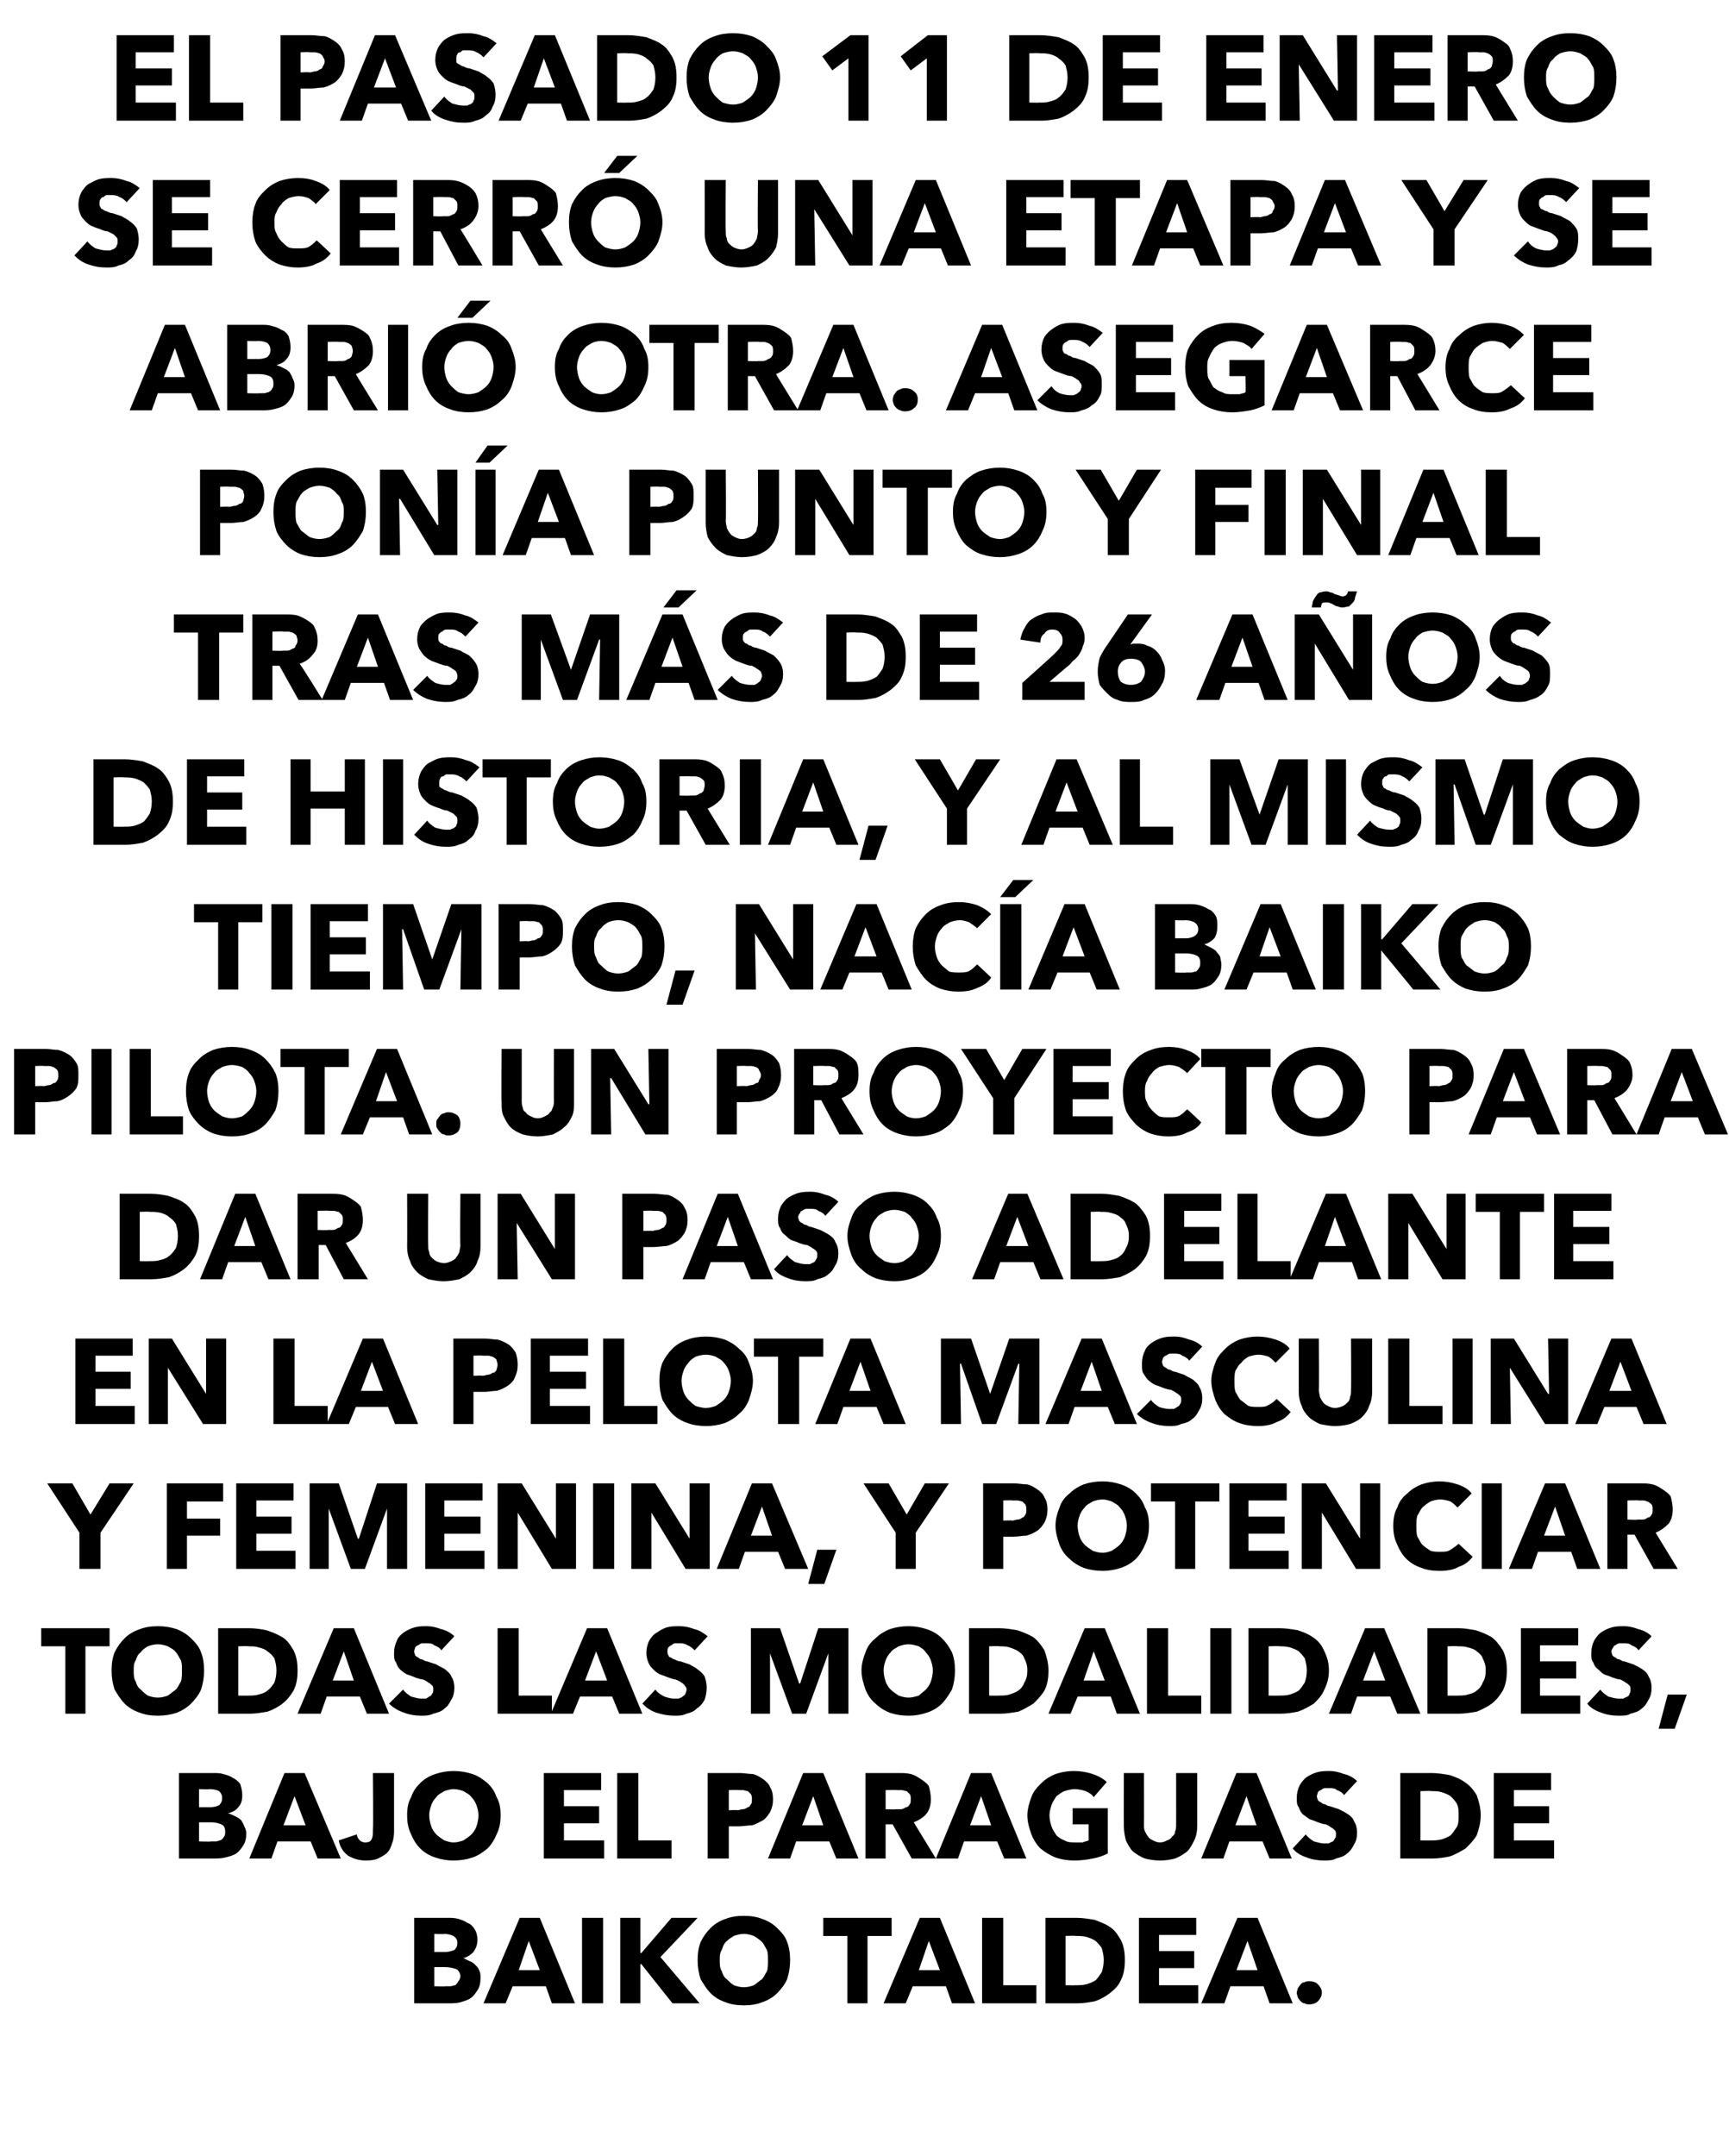 <svg xmlns="http://www.w3.org/2000/svg" version="1.1" width="172px" height="214.4px" viewBox="0 0 172 214.4"><desc>El pasado 11 de enero se cerr una etapa y se abri otra Asegarce pon a punto y final tras m s de 26 a os de histori</desc><defs/><g id="Polygon53366"><path d="m47.8 196.7c0 .5-.1.9-.3 1.2c-.2.3-.4.6-.7.8c-.3.2-.7.3-1 .4c-.4.1-.8.1-1.2.1c-.04 0-3.4 0-3.4 0l0-8.5c0 0 3.36 0 3.4 0c.3 0 .6 0 1 .1c.3.1.6.2.9.4c.3.1.5.3.7.6c.2.3.3.7.3 1.1c0 .5-.2.9-.4 1.2c-.3.3-.6.5-1 .6c0 0 0 0 0 0c.2.1.4.2.6.3c.3.1.4.2.6.4c.2.2.3.3.4.6c.1.2.1.4.1.7zm-2.3-3.5c0-.3-.1-.5-.4-.7c-.2-.1-.5-.2-.9-.2c-.03.04-1 0-1 0l0 1.8c0 0 1.06-.01 1.1 0c.3 0 .6-.1.9-.2c.2-.2.3-.4.3-.7zm.3 3.3c0-.3-.2-.6-.4-.7c-.3-.1-.7-.2-1.1-.2c0 0-1.1 0-1.1 0l0 1.9c0 0 1.11.04 1.1 0c.2 0 .3 0 .5 0c.2 0 .3-.1.5-.1c.1-.1.2-.2.3-.4c.1-.1.2-.3.2-.5zm9.1 2.7l-.6-1.7l-3.3 0l-.7 1.7l-2.2 0l3.6-8.5l2 0l3.5 8.5l-2.3 0zm-2.3-6.2l-1 2.9l2.1 0l-1.1-2.9zm5.3 6.2l0-8.5l2.1 0l0 8.5l-2.1 0zm9 0l-3.1-3.9l-.1 0l0 3.9l-2 0l0-8.5l2 0l0 3.5l.1 0l3-3.5l2.6 0l-3.7 3.9l3.9 4.6l-2.7 0zm11.7-4.3c0 .7-.1 1.3-.3 1.9c-.2.5-.6 1-1 1.4c-.4.4-.9.7-1.5.9c-.5.2-1.1.3-1.8.3c-.7 0-1.3-.1-1.8-.3c-.6-.2-1.1-.5-1.5-.9c-.4-.4-.7-.9-1-1.4c-.2-.6-.3-1.2-.3-1.9c0-.7.1-1.3.3-1.8c.3-.6.6-1 1-1.4c.4-.4.9-.7 1.5-.9c.5-.2 1.1-.3 1.8-.3c.7 0 1.3.1 1.8.3c.6.2 1.1.5 1.5.9c.4.4.8.8 1 1.4c.2.5.3 1.1.3 1.8zm-2.2 0c0-.4 0-.7-.1-1c-.2-.3-.3-.6-.5-.8c-.3-.3-.5-.4-.8-.6c-.3-.1-.6-.2-1-.2c-.4 0-.7.1-1 .2c-.3.2-.5.3-.8.6c-.2.2-.3.5-.4.8c-.2.3-.2.6-.2 1c0 .4 0 .8.2 1.1c.1.3.2.6.5.8c.2.2.4.4.7.6c.3.1.6.2 1 .2c.4 0 .7-.1 1-.2c.3-.2.5-.4.8-.6c.2-.2.3-.5.5-.8c.1-.3.1-.7.1-1.1zm9.9-2.4l0 6.7l-2 0l0-6.7l-2.4 0l0-1.8l6.8 0l0 1.8l-2.4 0zm8.4 6.7l-.6-1.7l-3.3 0l-.7 1.7l-2.2 0l3.6-8.5l2 0l3.5 8.5l-2.3 0zm-2.3-6.2l-1 2.9l2.1 0l-1.1-2.9zm5.3 6.2l0-8.5l2.1 0l0 6.7l3.3 0l0 1.8l-5.4 0zm14.2-4.3c0 .8-.1 1.4-.4 2c-.2.5-.6.9-1.1 1.3c-.4.3-.9.6-1.5.8c-.6.1-1.1.2-1.7.2c-.02 0-3.2 0-3.2 0l0-8.5c0 0 3.08 0 3.1 0c.6 0 1.2.1 1.8.2c.5.2 1.1.4 1.5.7c.5.3.8.8 1.1 1.3c.3.6.4 1.2.4 2zm-2.1 0c0-.5-.1-.8-.2-1.2c-.2-.3-.4-.5-.6-.7c-.3-.2-.6-.3-.9-.4c-.4-.1-.7-.1-1.1-.1c.04-.04-1 0-1 0l0 4.9c0 0 .99.02 1 0c.4 0 .7 0 1.1-.1c.3-.1.6-.2.9-.4c.2-.2.4-.5.6-.8c.1-.3.2-.7.2-1.2zm3.5 4.3l0-8.5l5.7 0l0 1.7l-3.7 0l0 1.6l3.5 0l0 1.7l-3.5 0l0 1.7l3.9 0l0 1.8l-5.9 0zm13 0l-.6-1.7l-3.3 0l-.6 1.7l-2.3 0l3.6-8.5l2 0l3.5 8.5l-2.3 0zm-2.2-6.2l-1.1 2.9l2.1 0l-1-2.9zm7.4 5.1c0 .4-.2.7-.4.9c-.2.2-.5.3-.8.3c-.2 0-.4 0-.5-.1c-.2 0-.3-.1-.4-.2c-.1-.1-.2-.2-.3-.4c0-.1-.1-.3-.1-.4c0-.2.1-.4.1-.5c.1-.1.2-.3.3-.4c.1-.1.2-.2.4-.2c.1-.1.3-.1.5-.1c.3 0 .6.1.8.3c.2.2.4.5.4.8z" stroke="none" fill="#000"/></g><g id="Polygon53365"><path d="m24.5 182.3c0 .5-.1.9-.3 1.2c-.2.3-.4.6-.7.8c-.3.2-.7.3-1.1.4c-.4.1-.8.1-1.2.1c.02 0-3.4 0-3.4 0l0-8.5c0 0 3.42 0 3.4 0c.4 0 .7 0 1 .1c.4.1.7.2 1 .4c.2.1.5.3.7.6c.1.3.2.7.2 1.1c0 .5-.1.9-.4 1.2c-.2.3-.6.5-1 .6c0 0 0 0 0 0c.3.1.5.2.7.3c.2.1.4.2.6.4c.1.2.2.3.3.6c.1.2.2.4.2.7zm-2.4-3.5c0-.3-.1-.5-.3-.7c-.2-.1-.5-.2-1-.2c.03.04-1 0-1 0l0 1.8c0 0 1.12-.01 1.1 0c.4 0 .7-.1.9-.2c.2-.2.3-.4.3-.7zm.3 3.3c0-.3-.1-.6-.4-.7c-.2-.1-.6-.2-1-.2c-.04 0-1.2 0-1.2 0l0 1.9c0 0 1.17.04 1.2 0c.1 0 .3 0 .5 0c.1 0 .3-.1.4-.1c.2-.1.3-.2.4-.4c.1-.1.1-.3.1-.5zm9.2 2.7l-.7-1.7l-3.3 0l-.6 1.7l-2.2 0l3.5-8.5l2 0l3.6 8.5l-2.3 0zm-2.3-6.2l-1.1 2.9l2.2 0l-1.1-2.9zm9.9 3.3c0 .3 0 .7-.1 1.1c-.1.3-.2.7-.4 1c-.2.3-.5.5-.9.7c-.3.2-.8.3-1.4.3c-.7 0-1.3-.2-1.8-.5c-.5-.4-.8-.9-.9-1.5c0 0 1.8-.6 1.8-.6c0 .2.1.4.3.6c.1.1.3.2.5.2c.4 0 .6-.1.7-.4c.1-.2.1-.5.1-.9c.05.01 0-5.6 0-5.6l2.1 0l0 5.6c0 0 .01 0 0 0zm10.6-1.4c0 .7-.1 1.3-.4 1.9c-.2.5-.5 1-.9 1.4c-.5.4-.9.7-1.5.9c-.6.2-1.2.3-1.9.3c-.6 0-1.2-.1-1.8-.3c-.6-.2-1.1-.5-1.5-.9c-.4-.4-.7-.9-.9-1.4c-.3-.6-.4-1.2-.4-1.9c0-.7.1-1.3.4-1.8c.2-.6.5-1 .9-1.4c.4-.4.9-.7 1.5-.9c.6-.2 1.2-.3 1.8-.3c.7 0 1.3.1 1.9.3c.6.2 1 .5 1.5.9c.4.4.7.8.9 1.4c.3.5.4 1.1.4 1.8zm-2.2 0c0-.4-.1-.7-.2-1c-.1-.3-.3-.6-.5-.8c-.2-.3-.5-.4-.8-.6c-.3-.1-.6-.2-1-.2c-.3 0-.6.1-.9.2c-.3.2-.6.3-.8.6c-.2.2-.4.5-.5.8c-.1.3-.2.6-.2 1c0 .4.1.8.2 1.1c.1.3.3.6.5.8c.2.2.5.4.8.6c.3.1.6.2.9.2c.4 0 .7-.1 1-.2c.3-.2.6-.4.8-.6c.2-.2.4-.5.5-.8c.1-.3.2-.7.2-1.1zm6.5 4.3l0-8.5l5.7 0l0 1.7l-3.7 0l0 1.6l3.5 0l0 1.7l-3.5 0l0 1.7l4 0l0 1.8l-6 0zm7.3 0l0-8.5l2.1 0l0 6.7l3.3 0l0 1.8l-5.4 0zm15.5-5.9c0 .5-.1.9-.3 1.3c-.2.3-.4.6-.7.8c-.4.2-.7.4-1.1.5c-.4 0-.9.1-1.3.1c.01 0-1 0-1 0l0 3.2l-2.1 0l0-8.5c0 0 3.16 0 3.2 0c.4 0 .9.1 1.3.1c.4.1.7.3 1 .5c.3.2.6.5.7.8c.2.3.3.7.3 1.2zm-2.1 0c0-.2 0-.3-.1-.5c-.1-.1-.2-.2-.3-.3c-.2 0-.3-.1-.5-.1c-.1 0-.3 0-.5 0c-.01-.04-.9 0-.9 0l0 2c0 0 .85-.04.9 0c.1 0 .3-.1.5-.1c.2 0 .3-.1.5-.2c.1 0 .2-.1.3-.3c.1-.1.1-.3.1-.5zm8.4 5.9l-.7-1.7l-3.3 0l-.6 1.7l-2.2 0l3.5-8.5l2 0l3.5 8.5l-2.2 0zm-2.3-6.2l-1.1 2.9l2.1 0l-1-2.9zm9.8 6.2l-1.9-3.4l-.7 0l0 3.4l-2 0l0-8.5c0 0 3.28 0 3.3 0c.4 0 .8 0 1.2.1c.4.1.7.3 1 .5c.3.2.6.4.8.7c.1.4.2.8.2 1.3c0 .5-.1 1-.4 1.4c-.3.4-.8.7-1.3.9c-.03-.04 2.2 3.6 2.2 3.6l-2.4 0zm-.1-5.9c0-.2 0-.4-.1-.5c-.1-.1-.2-.2-.3-.3c-.2 0-.3-.1-.5-.1c-.2 0-.3 0-.5 0c.03-.04-1.1 0-1.1 0l0 1.9c0 0 1.01.04 1 0c.2 0 .4 0 .5 0c.2 0 .4-.1.5-.2c.2 0 .3-.1.4-.3c.1-.1.1-.3.1-.5zm9.3 5.9l-.7-1.7l-3.3 0l-.6 1.7l-2.2 0l3.5-8.5l2 0l3.5 8.5l-2.2 0zm-2.3-6.2l-1.1 2.9l2.1 0l-1-2.9zm12.6 5.7c-.4.2-.9.4-1.5.5c-.5.1-1.1.2-1.8.2c-.7 0-1.3-.1-1.9-.3c-.5-.2-1-.5-1.5-.9c-.4-.4-.7-.9-.9-1.4c-.2-.6-.4-1.2-.4-1.9c0-.6.2-1.3.4-1.8c.2-.6.6-1 1-1.4c.4-.4.9-.7 1.4-.9c.6-.2 1.2-.3 1.8-.3c.7 0 1.3.1 1.9.3c.6.2 1.1.5 1.4.8c0 0-1.3 1.5-1.3 1.5c-.2-.3-.4-.4-.8-.6c-.3-.1-.7-.2-1.1-.2c-.3 0-.7.1-1 .2c-.3.1-.5.3-.8.5c-.2.3-.4.6-.5.9c-.1.3-.2.7-.2 1c0 .4.1.8.2 1.1c.1.3.3.6.5.9c.2.2.5.4.8.5c.3.2.7.2 1.1.2c.3 0 .5 0 .7 0c.2-.1.4-.1.6-.2c0-.01 0-1.6 0-1.6l-1.6 0l0-1.6l3.5 0l0 4.5c0 0-.02-.02 0 0zm8.9-2.7c0 .5-.1 1-.3 1.4c-.2.4-.4.8-.7 1.1c-.4.3-.7.5-1.2.7c-.4.1-.9.2-1.5.2c-.6 0-1.1-.1-1.5-.2c-.5-.2-.8-.4-1.2-.7c-.3-.3-.5-.7-.7-1.1c-.1-.4-.2-.9-.2-1.4c-.02 0 0-5.3 0-5.3l2 0c0 0 .02 5.13 0 5.1c0 .3 0 .5.1.7c.1.2.2.4.3.5c.1.2.3.3.5.4c.2.1.4.2.7.2c.3 0 .5-.1.7-.2c.3-.1.4-.2.5-.4c.2-.1.3-.3.3-.5c.1-.2.1-.4.1-.7c.01.03 0-5.1 0-5.1l2.1 0l0 5.3c0 0-.04 0 0 0zm7.2 3.2l-.7-1.7l-3.3 0l-.6 1.7l-2.2 0l3.5-8.5l2 0l3.5 8.5l-2.2 0zm-2.3-6.2l-1.1 2.9l2.1 0l-1-2.9zm9.7-.1c-.1-.2-.4-.4-.7-.5c-.2-.2-.5-.2-.8-.2c-.1 0-.3 0-.4 0c-.1 0-.3.1-.4.2c-.1 0-.2.1-.3.2c0 .1-.1.3-.1.4c0 .2.1.3.1.4c.1.1.2.2.3.2c.1.1.2.2.4.2c.2.1.3.2.5.2c.3.1.6.2.9.3c.4.2.6.3.9.5c.3.2.5.4.6.7c.2.3.3.7.3 1.1c0 .5-.1.9-.3 1.2c-.2.4-.4.7-.7.9c-.3.3-.7.4-1.1.5c-.3.2-.8.2-1.2.2c-.6 0-1.2-.1-1.7-.3c-.6-.2-1.1-.5-1.4-.9c0 0 1.3-1.4 1.3-1.4c.2.3.5.5.8.7c.4.1.7.2 1 .2c.2 0 .3 0 .5 0c.1-.1.2-.1.4-.2c.1-.1.1-.1.2-.3c.1-.1.1-.2.1-.4c0-.2 0-.3-.1-.4c-.1-.1-.2-.2-.4-.3c-.1-.1-.3-.2-.5-.3c-.2 0-.5-.1-.8-.2c-.2-.1-.5-.2-.8-.3c-.2-.1-.4-.3-.7-.5c-.2-.2-.3-.4-.4-.7c-.2-.2-.2-.6-.2-.9c0-.5.1-.9.3-1.3c.2-.3.4-.6.7-.8c.3-.2.7-.4 1.1-.5c.4-.1.8-.1 1.2-.1c.4 0 .9.1 1.4.3c.5.1 1 .4 1.3.7c0 0-1.3 1.4-1.3 1.4zm13.6 2c0 .8-.2 1.4-.4 2c-.3.5-.7.9-1.1 1.3c-.5.3-1 .6-1.6.8c-.5.1-1.1.2-1.7.2c.01 0-3.2 0-3.2 0l0-8.5c0 0 3.11 0 3.1 0c.6 0 1.2.1 1.8.2c.6.2 1.1.4 1.5.7c.5.3.9.8 1.2 1.3c.2.6.4 1.2.4 2zm-2.2 0c0-.5 0-.8-.2-1.2c-.2-.3-.4-.5-.6-.7c-.3-.2-.6-.3-.9-.4c-.3-.1-.7-.1-1-.1c-.04-.04-1.1 0-1.1 0l0 4.9c0 0 1.02.02 1 0c.4 0 .7 0 1.1-.1c.3-.1.6-.2.9-.4c.2-.2.4-.5.6-.8c.2-.3.2-.7.2-1.2zm3.5 4.3l0-8.5l5.7 0l0 1.7l-3.7 0l0 1.6l3.5 0l0 1.7l-3.5 0l0 1.7l4 0l0 1.8l-6 0z" stroke="none" fill="#000"/></g><g id="Polygon53364"><path d="m8.5 163.7l0 6.7l-2 0l0-6.7l-2.4 0l0-1.8l6.8 0l0 1.8l-2.4 0zm11.8 2.4c0 .7-.1 1.3-.3 1.9c-.2.5-.6 1-1 1.4c-.4.4-.9.7-1.4.9c-.6.2-1.2.3-1.9.3c-.7 0-1.3-.1-1.8-.3c-.6-.2-1.1-.5-1.5-.9c-.4-.4-.7-.9-1-1.4c-.2-.6-.3-1.2-.3-1.9c0-.7.1-1.3.3-1.8c.3-.6.6-1 1-1.4c.4-.4.9-.7 1.5-.9c.5-.2 1.1-.3 1.8-.3c.7 0 1.3.1 1.9.3c.5.2 1 .5 1.4.9c.4.4.8.8 1 1.4c.2.5.3 1.1.3 1.8zm-2.2 0c0-.4 0-.7-.1-1c-.2-.3-.3-.6-.5-.8c-.2-.3-.5-.4-.8-.6c-.3-.1-.6-.2-1-.2c-.4 0-.7.1-1 .2c-.3.2-.5.3-.7.6c-.3.2-.4.5-.5.8c-.2.3-.2.6-.2 1c0 .4 0 .8.2 1.1c.1.3.2.6.5.8c.2.2.4.4.7.6c.3.1.6.2 1 .2c.4 0 .7-.1 1-.2c.3-.2.5-.4.8-.6c.2-.2.3-.5.5-.8c.1-.3.1-.7.1-1.1zm11.5 0c0 .8-.1 1.4-.4 2c-.3.5-.6.9-1.1 1.3c-.4.3-.9.6-1.5.8c-.6.1-1.2.2-1.7.2c-.04 0-3.2 0-3.2 0l0-8.5c0 0 3.06 0 3.1 0c.6 0 1.2.1 1.7.2c.6.2 1.1.4 1.6.7c.5.3.8.8 1.1 1.3c.3.6.4 1.2.4 2zm-2.1 0c0-.5-.1-.8-.2-1.2c-.2-.3-.4-.5-.7-.7c-.2-.2-.5-.3-.9-.4c-.3-.1-.6-.1-1-.1c.02-.04-1 0-1 0l0 4.9c0 0 .97.02 1 0c.3 0 .7 0 1-.1c.4-.1.7-.2.9-.4c.3-.2.5-.5.7-.8c.1-.3.2-.7.2-1.2zm9 4.3l-.7-1.7l-3.3 0l-.6 1.7l-2.3 0l3.6-8.5l2 0l3.5 8.5l-2.2 0zm-2.3-6.2l-1.1 2.9l2.1 0l-1-2.9zm9.7-.1c-.1-.2-.4-.4-.7-.5c-.2-.2-.5-.2-.8-.2c-.1 0-.3 0-.4 0c-.1 0-.3.1-.4.2c-.1 0-.2.1-.3.2c0 .1-.1.3-.1.4c0 .2.1.3.1.4c.1.1.2.2.3.2c.1.1.2.2.4.2c.2.1.3.2.5.2c.3.1.6.2.9.3c.3.2.6.3.9.5c.2.2.5.4.6.7c.2.3.3.7.3 1.1c0 .5-.1.9-.3 1.2c-.2.4-.4.7-.7.9c-.3.3-.7.4-1.1.5c-.4.2-.8.2-1.2.2c-.6 0-1.2-.1-1.7-.3c-.6-.2-1.1-.5-1.5-.9c0 0 1.4-1.4 1.4-1.4c.2.3.5.5.8.7c.4.1.7.2 1 .2c.2 0 .3 0 .5 0c.1-.1.2-.1.3-.2c.2-.1.2-.1.3-.3c.1-.1.1-.2.1-.4c0-.2 0-.3-.1-.4c-.1-.1-.2-.2-.4-.3c-.1-.1-.3-.2-.5-.3c-.2 0-.5-.1-.8-.2c-.2-.1-.5-.2-.8-.3c-.2-.1-.5-.3-.7-.5c-.2-.2-.3-.4-.4-.7c-.2-.2-.2-.6-.2-.9c0-.5.1-.9.3-1.3c.1-.3.4-.6.7-.8c.3-.2.7-.4 1.1-.5c.4-.1.8-.1 1.2-.1c.4 0 .9.1 1.4.3c.5.1 1 .4 1.3.7c0 0-1.3 1.4-1.3 1.4zm5.6 6.3l0-8.5l2.1 0l0 6.7l3.3 0l0 1.8l-5.4 0zm12.1 0l-.7-1.7l-3.2 0l-.7 1.7l-2.2 0l3.6-8.5l2 0l3.5 8.5l-2.3 0zm-2.3-6.2l-1.1 2.9l2.2 0l-1.1-2.9zm9.8-.1c-.2-.2-.4-.4-.7-.5c-.3-.2-.6-.2-.8-.2c-.2 0-.3 0-.4 0c-.2 0-.3.1-.4.2c-.1 0-.2.1-.3.2c-.1.1-.1.3-.1.4c0 .2 0 .3.1.4c0 .1.1.2.2.2c.2.1.3.2.4.2c.2.1.4.2.6.2c.3.1.6.2.9.3c.3.2.6.3.8.5c.3.2.5.4.7.7c.1.3.2.7.2 1.1c0 .5-.1.9-.2 1.2c-.2.4-.5.7-.8.9c-.3.3-.6.4-1 .5c-.4.2-.8.2-1.2.2c-.6 0-1.2-.1-1.8-.3c-.6-.2-1-.5-1.4-.9c0 0 1.3-1.4 1.3-1.4c.2.3.5.5.9.7c.3.1.6.2 1 .2c.1 0 .3 0 .4 0c.2-.1.3-.1.4-.2c.1-.1.2-.1.3-.3c0-.1.1-.2.1-.4c0-.2-.1-.3-.2-.4c0-.1-.2-.2-.3-.3c-.2-.1-.3-.2-.6-.3c-.2 0-.4-.1-.7-.2c-.3-.1-.5-.2-.8-.3c-.3-.1-.5-.3-.7-.5c-.2-.2-.4-.4-.5-.7c-.1-.2-.2-.6-.2-.9c0-.5.1-.9.3-1.3c.2-.3.4-.6.8-.8c.3-.2.6-.4 1-.5c.4-.1.8-.1 1.2-.1c.5 0 1 .1 1.5.3c.5.1.9.4 1.3.7c0 0-1.3 1.4-1.3 1.4zm13.3 6.3l0-6l0 0l-2.2 6l-1.4 0l-2.2-6l0 0l0 6l-1.9 0l0-8.5l2.9 0l1.9 5.5l.1 0l1.8-5.5l3 0l0 8.5l-2 0zm12.6-4.3c0 .7-.1 1.3-.3 1.9c-.3.5-.6 1-1 1.4c-.4.4-.9.7-1.5.9c-.6.2-1.2.3-1.8.3c-.7 0-1.3-.1-1.9-.3c-.5-.2-1-.5-1.4-.9c-.5-.4-.8-.9-1-1.4c-.2-.6-.4-1.2-.4-1.9c0-.7.2-1.3.4-1.8c.2-.6.5-1 1-1.4c.4-.4.9-.7 1.4-.9c.6-.2 1.2-.3 1.9-.3c.6 0 1.2.1 1.8.3c.6.2 1.1.5 1.5.9c.4.4.7.8 1 1.4c.2.5.3 1.1.3 1.8zm-2.2 0c0-.4-.1-.7-.2-1c-.1-.3-.3-.6-.5-.8c-.2-.3-.4-.4-.7-.6c-.3-.1-.7-.2-1-.2c-.4 0-.7.1-1 .2c-.3.2-.6.3-.8.6c-.2.2-.4.5-.5.8c-.1.3-.2.6-.2 1c0 .4.1.8.2 1.1c.1.3.3.6.5.8c.2.2.5.4.8.6c.3.1.6.2 1 .2c.3 0 .7-.1 1-.2c.2-.2.5-.4.7-.6c.2-.2.4-.5.5-.8c.1-.3.2-.7.2-1.1zm11.5 0c0 .8-.1 1.4-.4 2c-.3.5-.7.9-1.1 1.3c-.5.3-1 .6-1.5.8c-.6.1-1.2.2-1.8.2c.02 0-3.1 0-3.1 0l0-8.5c0 0 3.03 0 3 0c.6 0 1.2.1 1.8.2c.6.2 1.1.4 1.6.7c.4.3.8.8 1.1 1.3c.2.6.4 1.2.4 2zm-2.1 0c0-.5-.1-.8-.3-1.2c-.1-.3-.3-.5-.6-.7c-.3-.2-.6-.3-.9-.4c-.3-.1-.7-.1-1-.1c-.02-.04-1 0-1 0l0 4.9c0 0 .93.02.9 0c.4 0 .8 0 1.1-.1c.3-.1.6-.2.9-.4c.3-.2.5-.5.6-.8c.2-.3.3-.7.3-1.2zm8.9 4.3l-.6-1.7l-3.3 0l-.7 1.7l-2.2 0l3.6-8.5l2 0l3.5 8.5l-2.3 0zm-2.3-6.2l-1 2.9l2.1 0l-1.1-2.9zm5.3 6.2l0-8.5l2.1 0l0 6.7l3.3 0l0 1.8l-5.4 0zm6.3 0l0-8.5l2.1 0l0 8.5l-2.1 0zm11.8-4.3c0 .8-.2 1.4-.5 2c-.2.5-.6.9-1 1.3c-.5.3-1 .6-1.6.8c-.5.1-1.1.2-1.7.2c0 0-3.2 0-3.2 0l0-8.5c0 0 3.1 0 3.1 0c.6 0 1.2.1 1.8.2c.6.2 1.1.4 1.5.7c.5.3.9.8 1.1 1.3c.3.6.5 1.2.5 2zm-2.2 0c0-.5-.1-.8-.2-1.2c-.2-.3-.4-.5-.6-.7c-.3-.2-.6-.3-.9-.4c-.4-.1-.7-.1-1-.1c-.04-.04-1.1 0-1.1 0l0 4.9c0 0 1.01.02 1 0c.4 0 .7 0 1.1-.1c.3-.1.6-.2.9-.4c.2-.2.4-.5.6-.8c.1-.3.2-.7.2-1.2zm9 4.3l-.7-1.7l-3.3 0l-.6 1.7l-2.2 0l3.6-8.5l1.9 0l3.6 8.5l-2.3 0zm-2.3-6.2l-1.1 2.9l2.2 0l-1.1-2.9zm13.2 1.9c0 .8-.1 1.4-.4 2c-.3.5-.6.9-1.1 1.3c-.4.3-1 .6-1.5.8c-.6.1-1.2.2-1.8.2c.05 0-3.1 0-3.1 0l0-8.5c0 0 3.05 0 3.1 0c.6 0 1.1.1 1.7.2c.6.2 1.1.4 1.6.7c.4.3.8.8 1.1 1.3c.3.6.4 1.2.4 2zm-2.1 0c0-.5-.1-.8-.3-1.2c-.1-.3-.3-.5-.6-.7c-.2-.2-.5-.3-.9-.4c-.3-.1-.6-.1-1-.1c0-.04-1 0-1 0l0 4.9c0 0 .96.02 1 0c.3 0 .7 0 1-.1c.4-.1.7-.2.9-.4c.3-.2.5-.5.6-.8c.2-.3.3-.7.3-1.2zm3.5 4.3l0-8.5l5.7 0l0 1.7l-3.8 0l0 1.6l3.6 0l0 1.7l-3.6 0l0 1.7l4 0l0 1.8l-5.9 0zm11.7-6.3c-.1-.2-.4-.4-.7-.5c-.2-.2-.5-.2-.8-.2c-.1 0-.2 0-.4 0c-.1 0-.3.1-.4.2c-.1 0-.2.1-.2.2c-.1.1-.2.3-.2.4c0 .2.1.3.1.4c.1.1.2.2.3.2c.1.1.2.2.4.2c.2.1.3.2.5.2c.3.1.6.2.9.3c.4.2.6.3.9.5c.3.2.5.4.6.7c.2.3.3.7.3 1.1c0 .5-.1.9-.3 1.2c-.2.4-.4.7-.7.9c-.3.3-.7.4-1.1.5c-.3.2-.7.2-1.2.2c-.6 0-1.2-.1-1.7-.3c-.6-.2-1.1-.5-1.4-.9c0 0 1.3-1.4 1.3-1.4c.2.3.5.5.8.7c.4.1.7.2 1 .2c.2 0 .3 0 .5 0c.1-.1.2-.1.4-.2c.1-.1.2-.1.2-.3c.1-.1.1-.2.1-.4c0-.2 0-.3-.1-.4c-.1-.1-.2-.2-.4-.3c-.1-.1-.3-.2-.5-.3c-.2 0-.5-.1-.8-.2c-.2-.1-.5-.2-.8-.3c-.2-.1-.4-.3-.6-.5c-.3-.2-.4-.4-.5-.7c-.2-.2-.2-.6-.2-.9c0-.5.1-.9.3-1.3c.2-.3.4-.6.7-.8c.3-.2.7-.4 1.1-.5c.4-.1.8-.1 1.2-.1c.4 0 .9.1 1.4.3c.5.1 1 .4 1.3.7c0 0-1.3 1.4-1.3 1.4zm3.6 7.8l-1.6 0l.9-3.4l1.9 0l-1.2 3.4z" stroke="none" fill="#000"/></g><g id="Polygon53363"><path d="m10 152.4l0 3.6l-2.1 0l0-3.6l-3.2-4.9l2.5 0l1.8 3.1l1.9-3.1l2.4 0l-3.3 4.9zm8.6-3.1l0 1.7l3.3 0l0 1.7l-3.3 0l0 3.3l-2 0l0-8.5l5.6 0l0 1.8l-3.6 0zm4.9 6.7l0-8.5l5.7 0l0 1.7l-3.7 0l0 1.6l3.5 0l0 1.7l-3.5 0l0 1.7l3.9 0l0 1.8l-5.9 0zm15 0l0-6l0 0l-2.2 6l-1.4 0l-2.2-6l0 0l0 6l-1.9 0l0-8.5l2.9 0l1.9 5.5l.1 0l1.8-5.5l3 0l0 8.5l-2 0zm3.8 0l0-8.5l5.7 0l0 1.7l-3.8 0l0 1.6l3.6 0l0 1.7l-3.6 0l0 1.7l4 0l0 1.8l-5.9 0zm12.6 0l-3.4-5.6l0 0l0 5.6l-2 0l0-8.5l2.4 0l3.4 5.5l0 0l0-5.5l2 0l0 8.5l-2.4 0zm4.1 0l0-8.5l2.1 0l0 8.5l-2.1 0zm9.2 0l-3.4-5.6l0 0l0 5.6l-2 0l0-8.5l2.4 0l3.4 5.5l0 0l0-5.5l2 0l0 8.5l-2.4 0zm9.9 0l-.7-1.7l-3.3 0l-.6 1.7l-2.2 0l3.5-8.5l2 0l3.6 8.5l-2.3 0zm-2.3-6.2l-1.1 2.9l2.1 0l-1-2.9zm6.2 7.7l-1.6 0l.9-3.4l1.9 0l-1.2 3.4zm9.1-5.1l0 3.6l-2 0l0-3.6l-3.2-4.9l2.5 0l1.8 3.1l1.8-3.1l2.4 0l-3.3 4.9zm13.1-2.3c0 .5-.1.9-.3 1.3c-.2.3-.4.6-.7.8c-.3.2-.7.4-1.1.5c-.4 0-.8.1-1.3.1c.03 0-1 0-1 0l0 3.2l-2 0l0-8.5c0 0 3.07 0 3.1 0c.4 0 .9.1 1.3.1c.4.1.7.3 1 .5c.3.2.6.5.7.8c.2.3.3.7.3 1.2zm-2.1 0c0-.2 0-.3-.1-.5c-.1-.1-.2-.2-.3-.3c-.1 0-.3-.1-.5-.1c-.1 0-.3 0-.5 0c.01-.04-.9 0-.9 0l0 2c0 0 .87-.04.9 0c.2 0 .3-.1.5-.1c.2 0 .4-.1.5-.2c.1 0 .2-.1.3-.3c.1-.1.1-.3.1-.5zm12.2 1.6c0 .7-.1 1.3-.4 1.9c-.2.5-.5 1-.9 1.4c-.4.4-.9.7-1.5.9c-.6.2-1.2.3-1.8.3c-.7 0-1.3-.1-1.9-.3c-.5-.2-1-.5-1.4-.9c-.5-.4-.8-.9-1-1.4c-.2-.6-.4-1.2-.4-1.9c0-.7.2-1.3.4-1.8c.2-.6.5-1 1-1.4c.4-.4.9-.7 1.4-.9c.6-.2 1.2-.3 1.9-.3c.6 0 1.2.1 1.8.3c.6.2 1.1.5 1.5.9c.4.4.7.8.9 1.4c.3.5.4 1.1.4 1.8zm-2.2 0c0-.4-.1-.7-.2-1c-.1-.3-.3-.6-.5-.8c-.2-.3-.5-.4-.8-.6c-.3-.1-.6-.2-.9-.2c-.4 0-.7.1-1 .2c-.3.2-.6.3-.8.6c-.2.2-.4.5-.5.8c-.1.3-.2.6-.2 1c0 .4.1.8.2 1.1c.1.3.3.6.5.8c.2.2.5.4.8.6c.3.1.6.2 1 .2c.3 0 .6-.1.9-.2c.3-.2.6-.4.8-.6c.2-.2.4-.5.5-.8c.1-.3.2-.7.2-1.1zm6.8-2.4l0 6.7l-2 0l0-6.7l-2.4 0l0-1.8l6.8 0l0 1.8l-2.4 0zm3.4 6.7l0-8.5l5.7 0l0 1.7l-3.8 0l0 1.6l3.6 0l0 1.7l-3.6 0l0 1.7l4 0l0 1.8l-5.9 0zm12.6 0l-3.4-5.6l0 0l0 5.6l-2 0l0-8.5l2.4 0l3.4 5.5l0 0l0-5.5l2 0l0 8.5l-2.4 0zm11.6-1.2c-.4.5-.8.8-1.4 1c-.5.3-1.2.4-1.9.4c-.7 0-1.3-.1-1.8-.3c-.6-.2-1.1-.5-1.5-.9c-.4-.4-.7-.9-.9-1.4c-.3-.6-.4-1.2-.4-1.9c0-.6.1-1.3.4-1.8c.2-.6.5-1 1-1.4c.4-.4.9-.7 1.4-.9c.6-.2 1.2-.3 1.8-.3c.6 0 1.2.1 1.8.3c.6.2 1.1.5 1.4.9c0 0-1.4 1.4-1.4 1.4c-.2-.2-.4-.4-.7-.6c-.3-.1-.7-.2-1-.2c-.4 0-.7.1-1 .2c-.3.2-.5.3-.8.6c-.2.2-.3.5-.5.8c-.1.3-.1.7-.1 1c0 .4 0 .8.1 1.1c.2.3.3.6.5.8c.2.2.5.4.8.6c.3.1.6.1 1 .1c.4 0 .7 0 1-.2c.3-.2.6-.4.8-.6c-.03-.02 1.4 1.3 1.4 1.3c0 0 0 .02 0 0zm.9 1.2l0-8.5l2 0l0 8.5l-2 0zm9.5 0l-.6-1.7l-3.3 0l-.6 1.7l-2.3 0l3.6-8.5l2 0l3.5 8.5l-2.3 0zm-2.2-6.2l-1.1 2.9l2.1 0l-1-2.9zm9.8 6.2l-1.9-3.4l-.7 0l0 3.4l-2 0l0-8.5c0 0 3.28 0 3.3 0c.4 0 .8 0 1.2.1c.4.1.7.3 1 .5c.3.2.6.4.8.7c.1.4.2.8.2 1.3c0 .5-.1 1-.4 1.4c-.4.4-.8.7-1.3.9c-.03-.04 2.2 3.6 2.2 3.6l-2.4 0zm-.1-5.9c0-.2 0-.4-.1-.5c-.1-.1-.2-.2-.4-.3c-.1 0-.2-.1-.4-.1c-.2 0-.3 0-.5 0c.03-.04-1.1 0-1.1 0l0 1.9c0 0 1.01.04 1 0c.2 0 .3 0 .5 0c.2 0 .4-.1.5-.2c.2 0 .3-.1.4-.3c.1-.1.1-.3.1-.5z" stroke="none" fill="#000"/></g><g id="Polygon53362"><path d="m7.5 141.6l0-8.5l5.7 0l0 1.7l-3.7 0l0 1.6l3.5 0l0 1.7l-3.5 0l0 1.7l3.9 0l0 1.8l-5.9 0zm12.7 0l-3.5-5.6l0 0l0 5.6l-1.9 0l0-8.5l2.3 0l3.4 5.5l0 0l0-5.5l2 0l0 8.5l-2.3 0zm7 0l0-8.5l2.1 0l0 6.7l3.3 0l0 1.8l-5.4 0zm12.1 0l-.7-1.7l-3.2 0l-.7 1.7l-2.2 0l3.6-8.5l2 0l3.5 8.5l-2.3 0zm-2.3-6.2l-1.1 2.9l2.2 0l-1.1-2.9zm14.5.3c0 .5-.1.9-.3 1.3c-.1.3-.4.6-.7.8c-.3.2-.7.4-1.1.5c-.4 0-.8.1-1.2.1c-.05 0-1.1 0-1.1 0l0 3.2l-2 0l0-8.5c0 0 3.1 0 3.1 0c.5 0 .9.1 1.3.1c.4.1.8.3 1.1.5c.3.2.5.5.7.8c.1.3.2.7.2 1.2zm-2 0c0-.2-.1-.3-.1-.5c-.1-.1-.2-.2-.4-.3c-.1 0-.3-.1-.4-.1c-.2 0-.4 0-.6 0c.03-.04-.9 0-.9 0l0 2c0 0 .9-.04.9 0c.2 0 .4-.1.5-.1c.2 0 .4-.1.5-.2c.2 0 .3-.1.4-.3c0-.1.1-.3.1-.5zm3.3 5.9l0-8.5l5.7 0l0 1.7l-3.8 0l0 1.6l3.6 0l0 1.7l-3.6 0l0 1.7l4 0l0 1.8l-5.9 0zm7.2 0l0-8.5l2.1 0l0 6.7l3.3 0l0 1.8l-5.4 0zm14.9-4.3c0 .7-.2 1.3-.4 1.9c-.2.5-.5 1-1 1.4c-.4.4-.9.7-1.4.9c-.6.2-1.2.3-1.9.3c-.6 0-1.3-.1-1.8-.3c-.6-.2-1.1-.5-1.5-.9c-.4-.4-.7-.9-1-1.4c-.2-.6-.3-1.2-.3-1.9c0-.7.1-1.3.3-1.8c.3-.6.6-1 1-1.4c.4-.4.9-.7 1.5-.9c.5-.2 1.2-.3 1.8-.3c.7 0 1.3.1 1.9.3c.5.2 1 .5 1.4.9c.5.4.8.8 1 1.4c.2.5.4 1.1.4 1.8zm-2.2 0c0-.4-.1-.7-.2-1c-.1-.3-.3-.6-.5-.8c-.2-.3-.5-.4-.8-.6c-.3-.1-.6-.2-1-.2c-.3 0-.7.1-1 .2c-.3.2-.5.3-.7.6c-.2.2-.4.5-.5.8c-.1.3-.2.6-.2 1c0 .4.1.8.2 1.1c.1.3.3.6.5.8c.2.2.4.4.7.6c.3.1.7.2 1 .2c.4 0 .7-.1 1-.2c.3-.2.6-.4.8-.6c.2-.2.4-.5.5-.8c.1-.3.2-.7.2-1.1zm6.8-2.4l0 6.7l-2.1 0l0-6.7l-2.4 0l0-1.8l6.9 0l0 1.8l-2.4 0zm8.4 6.7l-.7-1.7l-3.3 0l-.6 1.7l-2.2 0l3.5-8.5l2 0l3.5 8.5l-2.2 0zm-2.3-6.2l-1.1 2.9l2.1 0l-1-2.9zm15.7 6.2l.1-6l-.1 0l-2.2 6l-1.4 0l-2.1-6l-.1 0l.1 6l-2 0l0-8.5l3 0l1.9 5.5l0 0l1.9-5.5l3 0l0 8.5l-2.1 0zm9.6 0l-.7-1.7l-3.3 0l-.6 1.7l-2.3 0l3.6-8.5l2 0l3.5 8.5l-2.2 0zm-2.3-6.2l-1.1 2.9l2.1 0l-1-2.9zm9.7-.1c-.1-.2-.4-.4-.7-.5c-.2-.2-.5-.2-.8-.2c-.1 0-.3 0-.4 0c-.1 0-.3.1-.4.2c-.1 0-.2.1-.3.2c0 .1-.1.3-.1.4c0 .2.1.3.1.4c.1.1.2.2.3.2c.1.1.2.2.4.2c.2.1.3.2.5.2c.3.1.6.2.9.3c.3.2.6.3.9.5c.2.2.5.4.6.7c.2.3.3.7.3 1.1c0 .5-.1.9-.3 1.2c-.2.4-.4.7-.7.9c-.3.3-.7.4-1.1.5c-.4.2-.8.2-1.2.2c-.6 0-1.2-.1-1.7-.3c-.6-.2-1.1-.5-1.5-.9c0 0 1.4-1.4 1.4-1.4c.2.3.5.5.8.7c.3.1.7.2 1 .2c.2 0 .3 0 .5 0c.1-.1.2-.1.3-.2c.2-.1.2-.1.3-.3c.1-.1.1-.2.1-.4c0-.2 0-.3-.1-.4c-.1-.1-.2-.2-.4-.3c-.1-.1-.3-.2-.5-.3c-.2 0-.5-.1-.8-.2c-.2-.1-.5-.2-.8-.3c-.2-.1-.5-.3-.7-.5c-.2-.2-.3-.4-.5-.7c-.1-.2-.1-.6-.1-.9c0-.5.1-.9.3-1.3c.1-.3.4-.6.7-.8c.3-.2.7-.4 1.1-.5c.4-.1.8-.1 1.2-.1c.4 0 .9.1 1.4.3c.5.1 1 .4 1.3.7c0 0-1.3 1.4-1.3 1.4zm10.1 5.1c-.4.5-.8.8-1.4 1c-.5.3-1.2.4-1.9.4c-.6 0-1.3-.1-1.8-.3c-.6-.2-1-.5-1.5-.9c-.4-.4-.7-.9-.9-1.4c-.2-.6-.4-1.2-.4-1.9c0-.6.2-1.3.4-1.8c.2-.6.6-1 1-1.4c.4-.4.9-.7 1.4-.9c.6-.2 1.2-.3 1.8-.3c.6 0 1.2.1 1.8.3c.6.2 1.1.5 1.4.9c0 0-1.4 1.4-1.4 1.4c-.2-.2-.4-.4-.7-.6c-.3-.1-.7-.2-1-.2c-.3 0-.7.1-1 .2c-.3.2-.5.3-.7.6c-.3.2-.4.5-.6.8c-.1.3-.1.7-.1 1c0 .4 0 .8.1 1.1c.2.3.3.6.5.8c.3.2.5.4.8.6c.3.1.6.1 1 .1c.4 0 .7 0 1-.2c.4-.2.6-.4.8-.6c-.02-.02 1.4 1.3 1.4 1.3c0 0 .01.02 0 0zm8.1-2c0 .5-.1 1-.3 1.4c-.1.4-.4.8-.7 1.1c-.3.3-.7.5-1.2.7c-.4.1-.9.2-1.5.2c-.5 0-1-.1-1.5-.2c-.4-.2-.8-.4-1.1-.7c-.3-.3-.6-.7-.7-1.1c-.2-.4-.3-.9-.3-1.4c0 0 0-5.3 0-5.3l2 0c0 0 .04 5.13 0 5.1c0 .3.1.5.1.7c.1.2.2.4.3.5c.1.2.3.3.5.4c.2.1.4.2.7.2c.3 0 .6-.1.8-.2c.2-.1.3-.2.5-.4c.1-.1.2-.3.2-.5c.1-.2.1-.4.1-.7c.03.03 0-5.1 0-5.1l2.1 0l0 5.3c0 0-.02 0 0 0zm1.6 3.2l0-8.5l2.1 0l0 6.7l3.3 0l0 1.8l-5.4 0zm6.4 0l0-8.5l2 0l0 8.5l-2 0zm9.2 0l-3.5-5.6l0 0l.1 5.6l-2 0l0-8.5l2.3 0l3.4 5.5l.1 0l-.1-5.5l2 0l0 8.5l-2.3 0zm9.8 0l-.7-1.7l-3.2 0l-.7 1.7l-2.2 0l3.6-8.5l2 0l3.5 8.5l-2.3 0zm-2.3-6.2l-1.1 2.9l2.2 0l-1.1-2.9z" stroke="none" fill="#000"/></g><g id="Polygon53361"><path d="m19.8 122.9c0 .8-.1 1.4-.4 2c-.3.5-.6.9-1.1 1.3c-.4.3-.9.6-1.5.8c-.6.1-1.1.2-1.7.2c-.03 0-3.2 0-3.2 0l0-8.5c0 0 3.07 0 3.1 0c.6 0 1.2.1 1.7.2c.6.2 1.2.4 1.6.7c.5.3.8.8 1.1 1.3c.3.6.4 1.2.4 2zm-2.1 0c0-.5-.1-.8-.2-1.2c-.2-.3-.4-.5-.7-.7c-.2-.2-.5-.3-.8-.4c-.4-.1-.7-.1-1.1-.1c.02-.04-1 0-1 0l0 4.9c0 0 .98.02 1 0c.3 0 .7 0 1-.1c.4-.1.7-.2.9-.4c.3-.2.5-.5.7-.8c.1-.3.2-.7.2-1.2zm9 4.3l-.7-1.7l-3.3 0l-.6 1.7l-2.2 0l3.5-8.5l2 0l3.5 8.5l-2.2 0zm-2.3-6.2l-1.1 2.9l2.1 0l-1-2.9zm9.8 6.2l-1.8-3.4l-.7 0l0 3.4l-2.1 0l0-8.5c0 0 3.29 0 3.3 0c.4 0 .8 0 1.2.1c.4.1.7.3 1 .5c.3.2.6.4.8.7c.1.4.2.8.2 1.3c0 .5-.1 1-.4 1.4c-.3.4-.8.7-1.3.9c-.02-.04 2.2 3.6 2.2 3.6l-2.4 0zm-.1-5.9c0-.2 0-.4-.1-.5c-.1-.1-.2-.2-.3-.3c-.2 0-.3-.1-.5-.1c-.2 0-.3 0-.5 0c.04-.04-1.1 0-1.1 0l0 1.9c0 0 1.02.04 1 0c.2 0 .4 0 .5 0c.2 0 .4-.1.5-.2c.2 0 .3-.1.4-.3c.1-.1.1-.3.1-.5zm13.7 2.7c0 .5-.1 1-.3 1.4c-.1.4-.4.8-.7 1.1c-.3.3-.7.5-1.1.7c-.5.1-1 .2-1.6.2c-.5 0-1-.1-1.5-.2c-.4-.2-.8-.4-1.1-.7c-.3-.3-.6-.7-.7-1.1c-.2-.4-.3-.9-.3-1.4c.02 0 0-5.3 0-5.3l2.1 0c0 0-.04 5.13 0 5.1c0 .3 0 .5.1.7c0 .2.1.4.2.5c.2.2.3.3.5.4c.2.1.5.2.8.2c.2 0 .5-.1.7-.2c.2-.1.4-.2.5-.4c.1-.1.2-.3.3-.5c0-.2.1-.4.1-.7c-.05.03 0-5.1 0-5.1l2 0l0 5.3c0 0 0 0 0 0zm7.1 3.2l-3.5-5.6l0 0l.1 5.6l-2 0l0-8.5l2.3 0l3.4 5.5l0 0l0-5.5l2 0l0 8.5l-2.3 0zm13.5-5.9c0 .5-.1.9-.3 1.3c-.2.3-.4.6-.7.8c-.3.2-.7.4-1.1.5c-.4 0-.8.1-1.3.1c.01 0-1 0-1 0l0 3.2l-2.1 0l0-8.5c0 0 3.16 0 3.2 0c.4 0 .9.1 1.3.1c.4.1.7.3 1 .5c.3.2.6.5.7.8c.2.3.3.7.3 1.2zm-2.1 0c0-.2 0-.3-.1-.5c-.1-.1-.2-.2-.3-.3c-.1 0-.3-.1-.5-.1c-.1 0-.3 0-.5 0c-.01-.04-.9 0-.9 0l0 2c0 0 .86-.04.9 0c.1 0 .3-.1.5-.1c.2 0 .3-.1.5-.2c.1 0 .2-.1.3-.3c.1-.1.1-.3.1-.5zm8.4 5.9l-.7-1.7l-3.3 0l-.6 1.7l-2.2 0l3.5-8.5l2 0l3.5 8.5l-2.2 0zm-2.3-6.2l-1.1 2.9l2.1 0l-1-2.9zm9.7-.1c-.1-.2-.4-.4-.7-.5c-.2-.2-.5-.2-.8-.2c-.1 0-.2 0-.4 0c-.1 0-.3.1-.4.2c-.1 0-.2.1-.2.2c-.1.1-.2.3-.2.4c0 .2.1.3.1.4c.1.1.2.2.3.2c.1.1.2.2.4.2c.2.1.3.2.5.2c.3.1.6.2.9.3c.4.2.6.3.9.5c.3.2.5.4.6.7c.2.3.3.7.3 1.1c0 .5-.1.9-.3 1.2c-.2.4-.4.7-.7.9c-.3.3-.7.4-1.1.5c-.3.2-.8.2-1.2.2c-.6 0-1.2-.1-1.7-.3c-.6-.2-1.1-.5-1.4-.9c0 0 1.3-1.4 1.3-1.4c.2.3.5.5.8.7c.4.1.7.2 1 .2c.2 0 .3 0 .5 0c.1-.1.2-.1.4-.2c.1-.1.1-.1.2-.3c.1-.1.1-.2.1-.4c0-.2 0-.3-.1-.4c-.1-.1-.2-.2-.4-.3c-.1-.1-.3-.2-.5-.3c-.2 0-.5-.1-.8-.2c-.2-.1-.5-.2-.8-.3c-.2-.1-.4-.3-.6-.5c-.3-.2-.4-.4-.5-.7c-.2-.2-.2-.6-.2-.9c0-.5.1-.9.3-1.3c.2-.3.4-.6.7-.8c.3-.2.7-.4 1.1-.5c.4-.1.8-.1 1.2-.1c.4 0 .9.1 1.4.3c.5.1 1 .4 1.3.7c0 0-1.3 1.4-1.3 1.4zm11.5 2c0 .7-.1 1.3-.4 1.9c-.2.5-.5 1-.9 1.4c-.4.4-.9.7-1.5.9c-.6.2-1.2.3-1.8.3c-.7 0-1.3-.1-1.9-.3c-.5-.2-1-.5-1.4-.9c-.5-.4-.8-.9-1-1.4c-.2-.6-.4-1.2-.4-1.9c0-.7.2-1.3.4-1.8c.2-.6.5-1 1-1.4c.4-.4.9-.7 1.4-.9c.6-.2 1.2-.3 1.9-.3c.6 0 1.2.1 1.8.3c.6.2 1.1.5 1.5.9c.4.4.7.8.9 1.4c.3.5.4 1.1.4 1.8zm-2.2 0c0-.4-.1-.7-.2-1c-.1-.3-.3-.6-.5-.8c-.2-.3-.4-.4-.7-.6c-.3-.1-.7-.2-1-.2c-.4 0-.7.1-1 .2c-.3.2-.6.3-.8.6c-.2.2-.4.5-.5.8c-.1.3-.2.6-.2 1c0 .4.1.8.2 1.1c.1.3.3.6.5.8c.2.2.5.4.8.6c.3.1.6.2 1 .2c.3 0 .7-.1.9-.2c.3-.2.6-.4.8-.6c.2-.2.4-.5.5-.8c.1-.3.2-.7.2-1.1zm12.1 4.3l-.7-1.7l-3.3 0l-.6 1.7l-2.2 0l3.6-8.5l1.9 0l3.6 8.5l-2.3 0zm-2.3-6.2l-1.1 2.9l2.2 0l-1.1-2.9zm13.2 1.9c0 .8-.1 1.4-.4 2c-.3.5-.6.9-1.1 1.3c-.4.3-1 .6-1.5.8c-.6.1-1.2.2-1.7.2c-.05 0-3.2 0-3.2 0l0-8.5c0 0 3.06 0 3.1 0c.6 0 1.1.1 1.7.2c.6.2 1.1.4 1.6.7c.4.3.8.8 1.1 1.3c.3.6.4 1.2.4 2zm-2.1 0c0-.5-.1-.8-.3-1.2c-.1-.3-.3-.5-.6-.7c-.2-.2-.5-.3-.9-.4c-.3-.1-.6-.1-1-.1c.01-.04-1 0-1 0l0 4.9c0 0 .96.02 1 0c.3 0 .7 0 1-.1c.4-.1.7-.2.9-.4c.3-.2.5-.5.6-.8c.2-.3.3-.7.3-1.2zm3.5 4.3l0-8.5l5.7 0l0 1.7l-3.7 0l0 1.6l3.5 0l0 1.7l-3.5 0l0 1.7l3.9 0l0 1.8l-5.9 0zm7.3 0l0-8.5l2 0l0 6.7l3.3 0l0 1.8l-5.3 0zm12 0l-.6-1.7l-3.3 0l-.6 1.7l-2.3 0l3.6-8.5l2 0l3.5 8.5l-2.3 0zm-2.3-6.2l-1 2.9l2.1 0l-1.1-2.9zm10.7 6.2l-3.4-5.6l0 0l0 5.6l-2 0l0-8.5l2.4 0l3.4 5.5l0 0l0-5.5l1.9 0l0 8.5l-2.3 0zm7.7-6.7l0 6.7l-2 0l0-6.7l-2.4 0l0-1.8l6.8 0l0 1.8l-2.4 0zm3.4 6.7l0-8.5l5.7 0l0 1.7l-3.8 0l0 1.6l3.6 0l0 1.7l-3.6 0l0 1.7l4 0l0 1.8l-5.9 0z" stroke="none" fill="#000"/></g><g id="Polygon53360"><path d="m7.8 106.9c0 .5 0 .9-.2 1.3c-.2.3-.5.6-.8.8c-.3.2-.6.4-1.1.5c-.4 0-.8.1-1.2.1c-.03 0-1 0-1 0l0 3.2l-2.1 0l0-8.5c0 0 3.12 0 3.1 0c.5 0 .9.1 1.3.1c.4.1.8.3 1.1.5c.3.2.5.5.7.8c.2.3.2.7.2 1.2zm-2 0c0-.2 0-.3-.1-.5c-.1-.1-.2-.2-.4-.3c-.1 0-.2-.1-.4-.1c-.2 0-.4 0-.5 0c-.05-.04-.9 0-.9 0l0 2c0 0 .82-.04.8 0c.2 0 .4-.1.6-.1c.1 0 .3-.1.4-.2c.2 0 .3-.1.4-.3c.1-.1.1-.3.1-.5zm3.3 5.9l0-8.5l2 0l0 8.5l-2 0zm3.8 0l0-8.5l2.1 0l0 6.7l3.2 0l0 1.8l-5.3 0zm14.8-4.3c0 .7-.1 1.3-.3 1.9c-.3.5-.6 1-1 1.4c-.4.4-.9.7-1.5.9c-.5.2-1.2.3-1.8.3c-.7 0-1.3-.1-1.9-.3c-.5-.2-1-.5-1.4-.9c-.4-.4-.8-.9-1-1.4c-.2-.6-.3-1.2-.3-1.9c0-.7.1-1.3.3-1.8c.2-.6.6-1 1-1.4c.4-.4.9-.7 1.4-.9c.6-.2 1.2-.3 1.9-.3c.6 0 1.3.1 1.8.3c.6.2 1.1.5 1.5.9c.4.4.7.8 1 1.4c.2.5.3 1.1.3 1.8zm-2.2 0c0-.4-.1-.7-.2-1c-.1-.3-.3-.6-.5-.8c-.2-.3-.4-.4-.7-.6c-.3-.1-.7-.2-1-.2c-.4 0-.7.1-1 .2c-.3.2-.6.3-.8.6c-.2.2-.4.5-.5.8c-.1.3-.2.6-.2 1c0 .4.1.8.2 1.1c.1.3.3.6.5.8c.2.2.5.4.8.6c.3.1.6.2 1 .2c.3 0 .7-.1 1-.2c.3-.2.5-.4.7-.6c.2-.2.4-.5.5-.8c.1-.3.2-.7.2-1.1zm6.8-2.4l0 6.7l-2 0l0-6.7l-2.4 0l0-1.8l6.8 0l0 1.8l-2.4 0zm8.4 6.7l-.6-1.7l-3.3 0l-.7 1.7l-2.2 0l3.6-8.5l2 0l3.5 8.5l-2.3 0zm-2.3-6.2l-1 2.9l2.1 0l-1.1-2.9zm7.4 5.1c0 .4-.1.7-.3.9c-.3.2-.5.3-.9.3c-.1 0-.3 0-.4-.1c-.2 0-.3-.1-.4-.2c-.1-.1-.2-.2-.3-.4c-.1-.1-.1-.3-.1-.4c0-.2 0-.4.1-.5c.1-.1.2-.3.3-.4c.1-.1.2-.2.4-.2c.1-.1.3-.1.4-.1c.4 0 .6.1.9.3c.2.2.3.5.3.8zm11.3-2.1c0 .5 0 1-.2 1.4c-.2.4-.4.8-.8 1.1c-.3.3-.7.5-1.1.7c-.5.1-1 .2-1.5.2c-.6 0-1.1-.1-1.5-.2c-.5-.2-.9-.4-1.2-.7c-.3-.3-.5-.7-.7-1.1c-.2-.4-.2-.9-.2-1.4c-.04 0 0-5.3 0-5.3l2 0c0 0 0 5.13 0 5.1c0 .3 0 .5.1.7c0 .2.1.4.3.5c.1.2.3.3.5.4c.2.1.4.2.7.2c.3 0 .5-.1.7-.2c.2-.1.4-.2.5-.4c.2-.1.2-.3.3-.5c.1-.2.1-.4.1-.7c-.01.03 0-5.1 0-5.1l2 0l0 5.3c0 0 .04 0 0 0zm7.1 3.2l-3.4-5.6l-.1 0l.1 5.6l-2 0l0-8.5l2.3 0l3.4 5.5l.1 0l-.1-5.5l2 0l0 8.5l-2.3 0zm13.5-5.9c0 .5-.1.9-.3 1.3c-.1.3-.4.6-.7.8c-.3.2-.7.4-1.1.5c-.4 0-.8.1-1.3.1c.05 0-1 0-1 0l0 3.2l-2 0l0-8.5c0 0 3.1 0 3.1 0c.5 0 .9.1 1.3.1c.4.1.8.3 1.1.5c.3.2.5.5.7.8c.1.3.2.7.2 1.2zm-2 0c0-.2-.1-.3-.2-.5c0-.1-.1-.2-.3-.3c-.1 0-.3-.1-.4-.1c-.2 0-.4 0-.6 0c.03-.04-.9 0-.9 0l0 2c0 0 .89-.04.9 0c.2 0 .4-.1.5-.1c.2 0 .4-.1.5-.2c.2 0 .3-.1.3-.3c.1-.1.2-.3.2-.5zm7.8 5.9l-1.8-3.4l-.7 0l0 3.4l-2 0l0-8.5c0 0 3.2 0 3.2 0c.4 0 .8 0 1.2.1c.4.1.7.3 1 .5c.3.2.6.4.8.7c.2.4.2.8.2 1.3c0 .5-.1 1-.4 1.4c-.3.4-.8.7-1.3.9c-.02-.04 2.2 3.6 2.2 3.6l-2.4 0zm-.1-5.9c0-.2 0-.4-.1-.5c-.1-.1-.2-.2-.3-.3c-.2 0-.3-.1-.5-.1c-.1 0-.3 0-.5 0c.05-.04-1.1 0-1.1 0l0 1.9c0 0 1.02.04 1 0c.2 0 .4 0 .5 0c.2 0 .4-.1.5-.2c.2 0 .3-.1.4-.3c.1-.1.1-.3.1-.5zm12.4 1.6c0 .7-.1 1.3-.4 1.9c-.2.5-.5 1-.9 1.4c-.5.4-.9.7-1.5.9c-.6.2-1.2.3-1.9.3c-.6 0-1.2-.1-1.8-.3c-.6-.2-1.1-.5-1.5-.9c-.4-.4-.7-.9-.9-1.4c-.3-.6-.4-1.2-.4-1.9c0-.7.1-1.3.4-1.8c.2-.6.5-1 .9-1.4c.4-.4.9-.7 1.5-.9c.6-.2 1.2-.3 1.8-.3c.7 0 1.3.1 1.9.3c.6.2 1 .5 1.5.9c.4.4.7.8.9 1.4c.3.5.4 1.1.4 1.8zm-2.2 0c0-.4-.1-.7-.2-1c-.1-.3-.3-.6-.5-.8c-.2-.3-.5-.4-.8-.6c-.3-.1-.6-.2-1-.2c-.3 0-.7.1-.9.2c-.3.2-.6.3-.8.6c-.2.2-.4.5-.5.8c-.1.3-.2.6-.2 1c0 .4.1.8.2 1.1c.1.3.3.6.5.8c.2.2.5.4.8.6c.2.1.6.2.9.2c.4 0 .7-.1 1-.2c.3-.2.6-.4.8-.6c.2-.2.4-.5.5-.8c.1-.3.2-.7.2-1.1zm7.3.7l0 3.6l-2.1 0l0-3.6l-3.2-4.9l2.5 0l1.8 3.1l1.8-3.1l2.4 0l-3.2 4.9zm3.9 3.6l0-8.5l5.7 0l0 1.7l-3.8 0l0 1.6l3.6 0l0 1.7l-3.6 0l0 1.7l4 0l0 1.8l-5.9 0zm14.7-1.2c-.3.5-.8.8-1.4 1c-.5.3-1.2.4-1.9.4c-.6 0-1.2-.1-1.8-.3c-.5-.2-1-.5-1.4-.9c-.4-.4-.8-.9-1-1.4c-.2-.6-.3-1.2-.3-1.9c0-.6.1-1.3.3-1.8c.2-.6.6-1 1-1.4c.4-.4.9-.7 1.5-.9c.5-.2 1.1-.3 1.8-.3c.6 0 1.2.1 1.7.3c.6.2 1.1.5 1.4.9c0 0-1.3 1.4-1.3 1.4c-.2-.2-.5-.4-.8-.6c-.3-.1-.6-.2-1-.2c-.3 0-.7.1-1 .2c-.3.2-.5.3-.7.6c-.2.2-.4.5-.5.8c-.2.3-.2.7-.2 1c0 .4 0 .8.2 1.1c.1.3.3.6.5.8c.2.2.4.4.7.6c.3.1.6.1 1 .1c.4 0 .8 0 1.1-.2c.3-.2.5-.4.7-.6c0-.02 1.4 1.3 1.4 1.3c0 0 .03.02 0 0zm4.5-5.5l0 6.7l-2.1 0l0-6.7l-2.4 0l0-1.8l6.9 0l0 1.8l-2.4 0zm11.8 2.4c0 .7-.1 1.3-.3 1.9c-.3.5-.6 1-1 1.4c-.4.4-.9.7-1.5.9c-.6.2-1.2.3-1.8.3c-.7 0-1.3-.1-1.9-.3c-.5-.2-1-.5-1.4-.9c-.5-.4-.8-.9-1-1.4c-.2-.6-.4-1.2-.4-1.9c0-.7.2-1.3.4-1.8c.2-.6.5-1 1-1.4c.4-.4.9-.7 1.4-.9c.6-.2 1.2-.3 1.9-.3c.6 0 1.2.1 1.8.3c.6.2 1.1.5 1.5.9c.4.4.7.8 1 1.4c.2.5.3 1.1.3 1.8zm-2.2 0c0-.4-.1-.7-.2-1c-.1-.3-.3-.6-.5-.8c-.2-.3-.4-.4-.7-.6c-.3-.1-.7-.2-1-.2c-.4 0-.7.1-1 .2c-.3.2-.6.3-.8.6c-.2.2-.4.5-.5.8c-.1.3-.2.6-.2 1c0 .4.1.8.2 1.1c.1.3.3.6.5.8c.2.2.5.4.8.6c.3.1.6.2 1 .2c.3 0 .7-.1 1-.2c.2-.2.5-.4.7-.6c.2-.2.4-.5.5-.8c.1-.3.2-.7.2-1.1zm13-1.6c0 .5-.1.9-.3 1.3c-.2.3-.4.6-.7.8c-.3.2-.7.4-1.1.5c-.4 0-.8.1-1.3.1c.03 0-1 0-1 0l0 3.2l-2 0l0-8.5c0 0 3.08 0 3.1 0c.4 0 .9.1 1.3.1c.4.1.7.3 1 .5c.3.2.6.5.7.8c.2.3.3.7.3 1.2zm-2.1 0c0-.2 0-.3-.1-.5c-.1-.1-.2-.2-.3-.3c-.1 0-.3-.1-.5-.1c-.1 0-.3 0-.5 0c.01-.04-.9 0-.9 0l0 2c0 0 .87-.04.9 0c.2 0 .3-.1.5-.1c.2 0 .4-.1.5-.2c.1 0 .2-.1.3-.3c.1-.1.1-.3.1-.5zm8.4 5.9l-.7-1.7l-3.3 0l-.6 1.7l-2.2 0l3.5-8.5l2 0l3.6 8.5l-2.3 0zm-2.3-6.2l-1.1 2.9l2.2 0l-1.1-2.9zm9.8 6.2l-1.8-3.4l-.7 0l0 3.4l-2 0l0-8.5c0 0 3.2 0 3.2 0c.4 0 .8 0 1.2.1c.4.1.7.3 1 .5c.3.2.6.4.8.7c.2.4.3.8.3 1.3c0 .5-.2 1-.5 1.4c-.3.4-.8.7-1.3.9c-.01-.04 2.2 3.6 2.2 3.6l-2.4 0zm-.1-5.9c0-.2 0-.4-.1-.5c-.1-.1-.2-.2-.3-.3c-.2 0-.3-.1-.5-.1c-.1 0-.3 0-.4 0c-.05-.04-1.1 0-1.1 0l0 1.9c0 0 .93.04.9 0c.2 0 .4 0 .6 0c.1 0 .3-.1.4-.2c.2 0 .3-.1.4-.3c.1-.1.1-.3.1-.5zm9.3 5.9l-.7-1.7l-3.3 0l-.6 1.7l-2.2 0l3.5-8.5l2 0l3.6 8.5l-2.3 0zm-2.3-6.2l-1.1 2.9l2.2 0l-1.1-2.9z" stroke="none" fill="#000"/></g><g id="Polygon53359"><path d="m23.7 91.7l0 6.7l-2 0l0-6.7l-2.4 0l0-1.8l6.8 0l0 1.8l-2.4 0zm3.3 6.7l0-8.5l2.1 0l0 8.5l-2.1 0zm3.9 0l0-8.5l5.7 0l0 1.7l-3.8 0l0 1.6l3.6 0l0 1.7l-3.6 0l0 1.7l4 0l0 1.8l-5.9 0zm14.9 0l.1-6l0 0l-2.2 6l-1.5 0l-2.1-6l-.1 0l.1 6l-2 0l0-8.5l3 0l1.9 5.5l0 0l1.9-5.5l3 0l0 8.5l-2.1 0zm10.2-5.9c0 .5 0 .9-.2 1.3c-.2.3-.5.6-.8.8c-.3.2-.6.4-1.1.5c-.4 0-.8.1-1.2.1c-.02 0-1 0-1 0l0 3.2l-2.1 0l0-8.5c0 0 3.12 0 3.1 0c.5 0 .9.1 1.3.1c.4.1.8.3 1.1.5c.3.2.5.5.7.8c.2.3.2.7.2 1.2zm-2 0c0-.2 0-.3-.1-.5c-.1-.1-.2-.2-.3-.3c-.2 0-.3-.1-.5-.1c-.2 0-.4 0-.5 0c-.04-.04-.9 0-.9 0l0 2c0 0 .82-.04.8 0c.2 0 .4-.1.6-.1c.1 0 .3-.1.4-.2c.2 0 .3-.1.4-.3c.1-.1.1-.3.1-.5zm12.1 1.6c0 .7-.1 1.3-.3 1.9c-.2.5-.6 1-1 1.4c-.4.4-.9.7-1.4.9c-.6.2-1.2.3-1.9.3c-.7 0-1.3-.1-1.8-.3c-.6-.2-1.1-.5-1.5-.9c-.4-.4-.7-.9-1-1.4c-.2-.6-.3-1.2-.3-1.9c0-.7.1-1.3.3-1.8c.3-.6.6-1 1-1.4c.4-.4.9-.7 1.5-.9c.5-.2 1.1-.3 1.8-.3c.7 0 1.3.1 1.9.3c.5.2 1 .5 1.4.9c.4.4.8.8 1 1.4c.2.5.3 1.1.3 1.8zm-2.2 0c0-.4 0-.7-.1-1c-.2-.3-.3-.6-.5-.8c-.2-.3-.5-.4-.8-.6c-.3-.1-.6-.2-1-.2c-.4 0-.7.1-1 .2c-.3.2-.5.3-.7.6c-.3.2-.4.5-.5.8c-.2.3-.2.6-.2 1c0 .4 0 .8.2 1.1c.1.3.2.6.5.8c.2.2.4.4.7.6c.3.1.6.2 1 .2c.4 0 .7-.1 1-.2c.3-.2.5-.4.8-.6c.2-.2.3-.5.5-.8c.1-.3.1-.7.1-1.1zm4 5.8l-1.6 0l.9-3.4l1.9 0l-1.2 3.4zm10.7-1.5l-3.5-5.6l0 0l.1 5.6l-2 0l0-8.5l2.3 0l3.4 5.5l0 0l0-5.5l2 0l0 8.5l-2.3 0zm9.8 0l-.7-1.7l-3.2 0l-.7 1.7l-2.2 0l3.6-8.5l2 0l3.5 8.5l-2.3 0zm-2.3-6.2l-1.1 2.9l2.2 0l-1.1-2.9zm12.5 5c-.3.5-.8.8-1.3 1c-.6.3-1.2.4-2 .4c-.6 0-1.2-.1-1.8-.3c-.5-.2-1-.5-1.4-.9c-.4-.4-.7-.9-1-1.4c-.2-.6-.3-1.2-.3-1.9c0-.6.1-1.3.3-1.8c.3-.6.6-1 1-1.4c.4-.4.9-.7 1.5-.9c.5-.2 1.1-.3 1.8-.3c.6 0 1.2.1 1.8.3c.5.2 1 .5 1.4.9c0 0-1.4 1.4-1.4 1.4c-.2-.2-.5-.4-.8-.6c-.3-.1-.6-.2-.9-.2c-.4 0-.7.1-1 .2c-.3.2-.6.3-.8.6c-.2.2-.4.5-.5.8c-.1.3-.2.7-.2 1c0 .4.1.8.2 1.1c.1.3.3.6.5.8c.2.2.5.4.7.6c.3.1.7.1 1 .1c.4 0 .8 0 1.1-.2c.3-.2.5-.4.7-.6c.02-.02 1.4 1.3 1.4 1.3c0 0 .05.02 0 0zm.9 1.2l0-8.5l2.1 0l0 8.5l-2.1 0zm1.5-9.2l-1.5 0l1.3-1.7l2 0l-1.8 1.7zm8.1 9.2l-.7-1.7l-3.2 0l-.7 1.7l-2.2 0l3.6-8.5l2 0l3.5 8.5l-2.3 0zm-2.3-6.2l-1.1 2.9l2.2 0l-1.1-2.9zm14.7 3.7c0 .5-.1.9-.3 1.2c-.2.3-.4.6-.7.8c-.3.2-.7.3-1.1.4c-.3.1-.7.1-1.1.1c-.04 0-3.4 0-3.4 0l0-8.5c0 0 3.36 0 3.4 0c.3 0 .6 0 1 .1c.3.1.6.2.9.4c.3.1.5.3.7.6c.2.3.2.7.2 1.1c0 .5-.1.9-.3 1.2c-.3.3-.6.5-1 .6c0 0 0 0 0 0c.2.1.4.2.6.3c.2.1.4.2.6.4c.1.2.3.3.4.6c0 .2.1.4.1.7zm-2.3-3.5c0-.3-.1-.5-.4-.7c-.2-.1-.5-.2-.9-.2c-.04.04-1 0-1 0l0 1.8c0 0 1.06-.01 1.1 0c.3 0 .6-.1.8-.2c.3-.2.4-.4.4-.7zm.2 3.3c0-.3-.1-.6-.4-.7c-.2-.1-.6-.2-1-.2c-.01 0-1.1 0-1.1 0l0 1.9c0 0 1.1.04 1.1 0c.2 0 .3 0 .5 0c.2 0 .3-.1.5-.1c.1-.1.2-.2.3-.4c.1-.1.1-.3.1-.5zm9.2 2.7l-.6-1.7l-3.3 0l-.7 1.7l-2.2 0l3.6-8.5l2 0l3.5 8.5l-2.3 0zm-2.3-6.2l-1 2.9l2.1 0l-1.1-2.9zm5.3 6.2l0-8.5l2.1 0l0 8.5l-2.1 0zm9 0l-3.2-3.9l0 0l0 3.9l-2 0l0-8.5l2 0l0 3.5l.1 0l3-3.5l2.6 0l-3.7 3.9l3.9 4.6l-2.7 0zm11.7-4.3c0 .7-.1 1.3-.3 1.9c-.3.5-.6 1-1 1.4c-.4.4-.9.7-1.5.9c-.5.2-1.1.3-1.8.3c-.7 0-1.3-.1-1.9-.3c-.5-.2-1-.5-1.4-.9c-.4-.4-.7-.9-1-1.4c-.2-.6-.3-1.2-.3-1.9c0-.7.1-1.3.3-1.8c.3-.6.6-1 1-1.4c.4-.4.9-.7 1.4-.9c.6-.2 1.2-.3 1.9-.3c.7 0 1.3.1 1.8.3c.6.2 1.1.5 1.5.9c.4.4.7.8 1 1.4c.2.5.3 1.1.3 1.8zm-2.2 0c0-.4 0-.7-.2-1c-.1-.3-.2-.6-.5-.8c-.2-.3-.4-.4-.7-.6c-.3-.1-.6-.2-1-.2c-.4 0-.7.1-1 .2c-.3.2-.5.3-.8.6c-.2.2-.3.5-.5.8c-.1.3-.1.6-.1 1c0 .4 0 .8.1 1.1c.2.3.3.6.5.8c.3.2.5.4.8.6c.3.1.6.2 1 .2c.4 0 .7-.1 1-.2c.3-.2.5-.4.7-.6c.3-.2.4-.5.5-.8c.2-.3.2-.7.2-1.1z" stroke="none" fill="#000"/></g><g id="Polygon53358"><path d="m17.2 79.7c0 .8-.1 1.4-.4 2c-.2.5-.6.9-1.1 1.3c-.4.3-.9.6-1.5.8c-.6.1-1.1.2-1.7.2c-.02 0-3.2 0-3.2 0l0-8.5c0 0 3.09 0 3.1 0c.6 0 1.2.1 1.8.2c.5.2 1.1.4 1.5.7c.5.3.8.8 1.1 1.3c.3.6.4 1.2.4 2zm-2.1 0c0-.5-.1-.8-.2-1.2c-.2-.3-.4-.5-.6-.7c-.3-.2-.6-.3-.9-.4c-.4-.1-.7-.1-1.1-.1c.04-.04-1 0-1 0l0 4.9c0 0 .99.02 1 0c.4 0 .7 0 1.1-.1c.3-.1.6-.2.9-.4c.2-.2.4-.5.6-.8c.1-.3.2-.7.2-1.2zm3.5 4.3l0-8.5l5.7 0l0 1.7l-3.7 0l0 1.6l3.5 0l0 1.7l-3.5 0l0 1.7l3.9 0l0 1.8l-5.9 0zm15.7 0l0-3.6l-3.4 0l0 3.6l-2 0l0-8.5l2 0l0 3.2l3.4 0l0-3.2l2 0l0 8.5l-2 0zm3.8 0l0-8.5l2 0l0 8.5l-2 0zm8.3-6.3c-.2-.2-.4-.4-.7-.5c-.3-.2-.6-.2-.9-.2c-.1 0-.2 0-.4 0c-.1 0-.2.1-.3.2c-.2 0-.3.1-.3.2c-.1.1-.1.3-.1.4c0 .2 0 .3 0 .4c.1.1.2.2.3.2c.1.1.3.2.4.2c.2.1.4.2.6.2c.3.1.6.2.9.3c.3.2.6.3.8.5c.3.2.5.4.7.7c.1.3.2.7.2 1.1c0 .5-.1.9-.3 1.2c-.1.4-.4.7-.7.9c-.3.3-.6.4-1 .5c-.4.2-.8.2-1.2.2c-.7 0-1.2-.1-1.8-.3c-.6-.2-1-.5-1.4-.9c0 0 1.3-1.4 1.3-1.4c.2.3.5.5.8.7c.4.1.7.2 1.1.2c.1 0 .3 0 .4 0c.1-.1.3-.1.4-.2c.1-.1.2-.1.2-.3c.1-.1.1-.2.1-.4c0-.2 0-.3-.1-.4c-.1-.1-.2-.2-.3-.3c-.2-.1-.4-.2-.6-.3c-.2 0-.5-.1-.7-.2c-.3-.1-.6-.2-.8-.3c-.3-.1-.5-.3-.7-.5c-.2-.2-.4-.4-.5-.7c-.1-.2-.2-.6-.2-.9c0-.5.1-.9.3-1.3c.2-.3.4-.6.7-.8c.4-.2.7-.4 1.1-.5c.4-.1.8-.1 1.2-.1c.5 0 1 .1 1.5.3c.5.1.9.4 1.3.7c0 0-1.3 1.4-1.3 1.4zm6-.4l0 6.7l-2 0l0-6.7l-2.4 0l0-1.8l6.8 0l0 1.8l-2.4 0zm11.9 2.4c0 .7-.1 1.3-.4 1.9c-.2.5-.5 1-.9 1.4c-.5.4-.9.7-1.5.9c-.6.2-1.2.3-1.9.3c-.6 0-1.2-.1-1.8-.3c-.6-.2-1.1-.5-1.5-.9c-.4-.4-.7-.9-.9-1.4c-.3-.6-.4-1.2-.4-1.9c0-.7.1-1.3.4-1.8c.2-.6.5-1 .9-1.4c.4-.4.9-.7 1.5-.9c.6-.2 1.2-.3 1.8-.3c.7 0 1.3.1 1.9.3c.6.2 1 .5 1.5.9c.4.4.7.8.9 1.4c.3.5.4 1.1.4 1.8zm-2.2 0c0-.4-.1-.7-.2-1c-.1-.3-.3-.6-.5-.8c-.2-.3-.5-.4-.8-.6c-.3-.1-.6-.2-1-.2c-.3 0-.6.1-.9.2c-.3.2-.6.3-.8.6c-.2.2-.4.5-.5.8c-.1.3-.2.6-.2 1c0 .4.1.8.2 1.1c.1.3.3.6.5.8c.2.2.5.4.8.6c.3.1.6.2.9.2c.4 0 .7-.1 1-.2c.3-.2.6-.4.8-.6c.2-.2.4-.5.5-.8c.1-.3.2-.7.2-1.1zm8.1 4.3l-1.9-3.4l-.7 0l0 3.4l-2 0l0-8.5c0 0 3.27 0 3.3 0c.4 0 .8 0 1.2.1c.4.1.7.3 1 .5c.3.2.6.4.7.7c.2.4.3.8.3 1.3c0 .5-.1 1-.4 1.4c-.4.4-.8.7-1.3.9c-.04-.04 2.2 3.6 2.2 3.6l-2.4 0zm-.1-5.9c0-.2 0-.4-.1-.5c-.1-.1-.2-.2-.4-.3c-.1 0-.2-.1-.4-.1c-.2 0-.3 0-.5 0c.02-.04-1.1 0-1.1 0l0 1.9c0 0 1 .04 1 0c.2 0 .3 0 .5 0c.2 0 .4-.1.5-.2c.1 0 .3-.1.4-.3c0-.1.1-.3.1-.5zm3.5 5.9l0-8.5l2.1 0l0 8.5l-2.1 0zm9.6 0l-.7-1.7l-3.3 0l-.6 1.7l-2.2 0l3.5-8.5l2 0l3.5 8.5l-2.2 0zm-2.3-6.2l-1.1 2.9l2.1 0l-1-2.9zm6.2 7.7l-1.6 0l.9-3.4l1.9 0l-1.2 3.4zm9.1-5.1l0 3.6l-2 0l0-3.6l-3.2-4.9l2.5 0l1.8 3.1l1.8-3.1l2.4 0l-3.3 4.9zm12.2 3.6l-.7-1.7l-3.3 0l-.6 1.7l-2.2 0l3.5-8.5l2 0l3.6 8.5l-2.3 0zm-2.3-6.2l-1.1 2.9l2.2 0l-1.1-2.9zm5.3 6.2l0-8.5l2 0l0 6.7l3.3 0l0 1.8l-5.3 0zm16.7 0l0-6l0 0l-2.2 6l-1.4 0l-2.2-6l0 0l0 6l-1.9 0l0-8.5l2.9 0l2 5.5l0 0l1.9-5.5l2.9 0l0 8.5l-2 0zm3.8 0l0-8.5l2 0l0 8.5l-2 0zm8.3-6.3c-.2-.2-.4-.4-.7-.5c-.3-.2-.6-.2-.9-.2c-.1 0-.2 0-.4 0c-.1 0-.2.1-.3.2c-.2 0-.2.1-.3.2c-.1.1-.1.3-.1.4c0 .2 0 .3.1.4c0 .1.1.2.2.2c.1.1.3.2.4.2c.2.1.4.2.6.2c.3.1.6.2.9.3c.3.2.6.3.8.5c.3.2.5.4.7.7c.1.3.2.7.2 1.1c0 .5-.1.9-.3 1.2c-.1.4-.4.7-.7.9c-.3.3-.6.4-1 .5c-.4.2-.8.2-1.2.2c-.7 0-1.2-.1-1.8-.3c-.6-.2-1-.5-1.4-.9c0 0 1.3-1.4 1.3-1.4c.2.3.5.5.8.7c.4.1.7.2 1.1.2c.1 0 .3 0 .4 0c.1-.1.3-.1.4-.2c.1-.1.2-.1.2-.3c.1-.1.1-.2.1-.4c0-.2 0-.3-.1-.4c-.1-.1-.2-.2-.3-.3c-.2-.1-.4-.2-.6-.3c-.2 0-.5-.1-.7-.2c-.3-.1-.6-.2-.8-.3c-.3-.1-.5-.3-.7-.5c-.2-.2-.4-.4-.5-.7c-.1-.2-.2-.6-.2-.9c0-.5.1-.9.3-1.3c.2-.3.4-.6.7-.8c.4-.2.7-.4 1.1-.5c.4-.1.8-.1 1.2-.1c.5 0 1 .1 1.5.3c.5.1.9.4 1.3.7c0 0-1.3 1.4-1.3 1.4zm10.3 6.3l0-6l0 0l-2.2 6l-1.5 0l-2.1-6l-.1 0l.1 6l-1.9 0l0-8.5l2.9 0l1.9 5.5l.1 0l1.8-5.5l3 0l0 8.5l-2 0zm12.6-4.3c0 .7-.1 1.3-.4 1.9c-.2.5-.5 1-.9 1.4c-.4.4-.9.7-1.5.9c-.6.2-1.2.3-1.9.3c-.6 0-1.2-.1-1.8-.3c-.6-.2-1-.5-1.5-.9c-.4-.4-.7-.9-.9-1.4c-.3-.6-.4-1.2-.4-1.9c0-.7.1-1.3.4-1.8c.2-.6.5-1 .9-1.4c.5-.4.9-.7 1.5-.9c.6-.2 1.2-.3 1.8-.3c.7 0 1.3.1 1.9.3c.6.2 1.1.5 1.5.9c.4.4.7.8.9 1.4c.3.5.4 1.1.4 1.8zm-2.2 0c0-.4-.1-.7-.2-1c-.1-.3-.3-.6-.5-.8c-.2-.3-.5-.4-.8-.6c-.3-.1-.6-.2-1-.2c-.3 0-.6.1-.9.2c-.3.2-.6.3-.8.6c-.2.2-.4.5-.5.8c-.1.3-.2.6-.2 1c0 .4.1.8.2 1.1c.1.3.3.6.5.8c.2.2.5.4.8.6c.3.1.6.2.9.2c.4 0 .7-.1 1-.2c.3-.2.6-.4.8-.6c.2-.2.4-.5.5-.8c.1-.3.2-.7.2-1.1z" stroke="none" fill="#000"/></g><g id="Polygon53357"><path d="m21.8 62.9l0 6.7l-2.1 0l0-6.7l-2.4 0l0-1.8l6.9 0l0 1.8l-2.4 0zm7.9 6.7l-1.9-3.4l-.7 0l0 3.4l-2 0l0-8.5c0 0 3.26 0 3.3 0c.4 0 .8 0 1.2.1c.3.1.7.3 1 .5c.3.2.6.4.7.7c.2.4.3.8.3 1.3c0 .5-.1 1-.5 1.4c-.3.4-.7.7-1.3.9c.05-.04 2.3 3.6 2.3 3.6l-2.4 0zm-.1-5.9c0-.2-.1-.4-.1-.5c-.1-.1-.2-.2-.4-.3c-.1 0-.3-.1-.4-.1c-.2 0-.3 0-.5 0c.01-.04-1.1 0-1.1 0l0 1.9c0 0 .99.04 1 0c.2 0 .3 0 .5 0c.2 0 .3-.1.5-.2c.1 0 .3-.1.3-.3c.1-.1.2-.3.2-.5zm9.2 5.9l-.6-1.7l-3.3 0l-.6 1.7l-2.3 0l3.6-8.5l2 0l3.5 8.5l-2.3 0zm-2.2-6.2l-1.1 2.9l2.1 0l-1-2.9zm9.7-.1c-.2-.2-.4-.4-.7-.5c-.3-.2-.5-.2-.8-.2c-.1 0-.3 0-.4 0c-.2 0-.3.1-.4.2c-.1 0-.2.1-.3.2c-.1.1-.1.3-.1.4c0 .2 0 .3.1.4c.1.1.1.2.3.2c.1.1.2.2.4.2c.1.1.3.2.5.2c.3.1.6.2.9.3c.3.2.6.3.9.5c.2.2.4.4.6.7c.2.3.3.7.3 1.1c0 .5-.1.9-.3 1.2c-.2.4-.4.7-.7.9c-.3.3-.7.4-1.1.5c-.4.2-.8.2-1.2.2c-.6 0-1.2-.1-1.8-.3c-.5-.2-1-.5-1.4-.9c0 0 1.4-1.4 1.4-1.4c.2.3.5.5.8.7c.3.1.7.2 1 .2c.2 0 .3 0 .5 0c.1-.1.2-.1.3-.2c.1-.1.2-.1.3-.3c.1-.1.1-.2.1-.4c0-.2-.1-.3-.1-.4c-.1-.1-.2-.2-.4-.3c-.1-.1-.3-.2-.5-.3c-.3 0-.5-.1-.8-.2c-.3-.1-.5-.2-.8-.3c-.2-.1-.5-.3-.7-.5c-.2-.2-.3-.4-.5-.7c-.1-.2-.2-.6-.2-.9c0-.5.1-.9.3-1.3c.2-.3.5-.6.8-.8c.3-.2.7-.4 1-.5c.4-.1.8-.1 1.2-.1c.5 0 1 .1 1.5.3c.5.1.9.4 1.3.7c0 0-1.3 1.4-1.3 1.4zm13.3 6.3l.1-6l-.1 0l-2.2 6l-1.4 0l-2.2-6l0 0l0 6l-1.9 0l0-8.5l2.9 0l2 5.5l0 0l1.9-5.5l2.9 0l0 8.5l-2 0zm9.5 0l-.6-1.7l-3.3 0l-.6 1.7l-2.3 0l3.6-8.5l2 0l3.5 8.5l-2.3 0zm-2.2-6.2l-1.1 2.9l2.1 0l-1-2.9zm.6-3l-1.5 0l1.3-1.7l2 0l-1.8 1.7zm9.1 2.9c-.2-.2-.4-.4-.7-.5c-.3-.2-.5-.2-.8-.2c-.1 0-.3 0-.4 0c-.2 0-.3.1-.4.2c-.1 0-.2.1-.3.2c-.1.1-.1.3-.1.4c0 .2 0 .3.1.4c.1.1.1.2.3.2c.1.1.2.2.4.2c.1.1.3.2.5.2c.3.1.6.2.9.3c.3.2.6.3.9.5c.2.2.4.4.6.7c.2.3.3.7.3 1.1c0 .5-.1.9-.3 1.2c-.2.4-.4.7-.7.9c-.3.3-.7.4-1.1.5c-.4.2-.8.2-1.2.2c-.6 0-1.2-.1-1.8-.3c-.5-.2-1-.5-1.4-.9c0 0 1.4-1.4 1.4-1.4c.2.3.5.5.8.7c.3.1.7.2 1 .2c.2 0 .3 0 .5 0c.1-.1.2-.1.3-.2c.1-.1.2-.1.3-.3c0-.1.1-.2.1-.4c0-.2-.1-.3-.1-.4c-.1-.1-.2-.2-.4-.3c-.1-.1-.3-.2-.5-.3c-.3 0-.5-.1-.8-.2c-.3-.1-.5-.2-.8-.3c-.2-.1-.5-.3-.7-.5c-.2-.2-.3-.4-.5-.7c-.1-.2-.2-.6-.2-.9c0-.5.1-.9.3-1.3c.2-.3.5-.6.8-.8c.3-.2.7-.4 1-.5c.4-.1.8-.1 1.2-.1c.5 0 1 .1 1.5.3c.5.1.9.4 1.3.7c0 0-1.3 1.4-1.3 1.4zm13.5 2c0 .8-.1 1.4-.4 2c-.2.5-.6.9-1.1 1.3c-.4.3-.9.6-1.5.8c-.6.1-1.1.2-1.7.2c-.02 0-3.2 0-3.2 0l0-8.5c0 0 3.09 0 3.1 0c.6 0 1.2.1 1.8.2c.5.2 1.1.4 1.5.7c.5.3.8.8 1.1 1.3c.3.6.4 1.2.4 2zm-2.1 0c0-.5-.1-.8-.2-1.2c-.2-.3-.4-.5-.6-.7c-.3-.2-.6-.3-.9-.4c-.4-.1-.7-.1-1.1-.1c.04-.04-1 0-1 0l0 4.9c0 0 .99.02 1 0c.4 0 .7 0 1.1-.1c.3-.1.6-.2.9-.4c.2-.2.4-.5.6-.8c.1-.3.2-.7.2-1.2zm3.5 4.3l0-8.5l5.7 0l0 1.7l-3.7 0l0 1.6l3.5 0l0 1.7l-3.5 0l0 1.7l3.9 0l0 1.8l-5.9 0zm10.2 0l0-1.7c0 0 3.34-2.97 3.3-3c.2-.2.4-.4.5-.6c.2-.2.2-.4.2-.7c0-.3-.1-.5-.3-.7c-.1-.2-.4-.3-.7-.3c-.4 0-.6.1-.8.4c-.3.2-.4.5-.4.9c0 0-2-.3-2-.3c.1-.4.2-.8.4-1.1c.2-.4.4-.7.7-.9c.3-.2.6-.4 1-.5c.4-.2.8-.2 1.2-.2c.4 0 .8 0 1.1.1c.4.1.7.3 1 .5c.3.2.5.5.7.8c.2.4.3.7.3 1.2c0 .3-.1.6-.2.8c0 .2-.2.5-.3.7c-.1.2-.3.4-.5.6c-.2.1-.3.3-.5.5c-.03 0-2 1.7-2 1.7l3.5 0l0 1.8l-6.2 0zm14.2-2.9c0 .5-.1 1-.3 1.3c-.2.4-.4.7-.7 1c-.3.3-.7.5-1.1.6c-.4.2-.8.2-1.3.2c-.4 0-.9 0-1.3-.2c-.4-.1-.7-.3-1-.6c-.3-.3-.6-.6-.8-.9c-.1-.4-.2-.8-.2-1.3c0-.5.1-1 .2-1.4c.2-.4.4-.8.7-1.2c.02-.04 2.1-3.1 2.1-3.1l2.4 0l-2.1 2.9c0 0-.02.07 0 .1c.1-.1.2-.1.3-.1c.1 0 .2 0 .3 0c.3 0 .7 0 1 .2c.4.1.7.3.9.5c.3.3.5.6.6.9c.2.4.3.7.3 1.1zm-2 .1c0-.4-.2-.7-.4-1c-.2-.2-.6-.3-1-.3c-.4 0-.7.1-.9.3c-.3.3-.4.6-.4 1c0 .4.1.7.3 1c.3.2.6.3 1 .3c.4 0 .7-.1 1-.3c.2-.3.4-.6.4-1zm11.9 2.8l-.6-1.7l-3.3 0l-.6 1.7l-2.3 0l3.6-8.5l2 0l3.5 8.5l-2.3 0zm-2.2-6.2l-1.1 2.9l2.1 0l-1-2.9zm10.6 6.2l-3.4-5.6l0 0l0 5.6l-2 0l0-8.5l2.4 0l3.4 5.5l0 0l0-5.5l1.9 0l0 8.5l-2.3 0zm.8-10.8c-.1.2-.1.4-.2.6c0 .2-.1.4-.2.5c-.1.1-.3.3-.4.4c-.2 0-.4.1-.6.1c-.2 0-.3 0-.5-.1c-.2 0-.3-.1-.5-.2c-.1-.1-.3-.1-.4-.2c-.1 0-.2 0-.3 0c-.2 0-.3 0-.4.1c0 .1-.1.2-.1.4c0 0-.9 0-.9 0c0-.2.1-.4.1-.6c.1-.2.2-.4.3-.5c.1-.2.2-.3.4-.4c.2 0 .3-.1.6-.1c.1 0 .3 0 .4.1c.2 0 .4.1.5.2c.2 0 .3.1.4.1c.2.1.3.1.4.1c.1 0 .3-.1.3-.1c.1-.1.2-.3.2-.4c0 0 .9 0 .9 0zm12.2 6.5c0 .7-.2 1.3-.4 1.9c-.2.5-.5 1-1 1.4c-.4.4-.9.7-1.4.9c-.6.2-1.2.3-1.9.3c-.6 0-1.3-.1-1.8-.3c-.6-.2-1.1-.5-1.5-.9c-.4-.4-.7-.9-.9-1.4c-.3-.6-.4-1.2-.4-1.9c0-.7.1-1.3.4-1.8c.2-.6.5-1 .9-1.4c.4-.4.9-.7 1.5-.9c.5-.2 1.2-.3 1.8-.3c.7 0 1.3.1 1.9.3c.5.2 1 .5 1.4.9c.5.4.8.8 1 1.4c.2.5.4 1.1.4 1.8zm-2.2 0c0-.4-.1-.7-.2-1c-.1-.3-.3-.6-.5-.8c-.2-.3-.5-.4-.8-.6c-.3-.1-.6-.2-1-.2c-.3 0-.7.1-1 .2c-.3.2-.5.3-.7.6c-.2.2-.4.5-.5.8c-.1.3-.2.6-.2 1c0 .4.1.8.2 1.1c.1.3.3.6.5.8c.2.2.4.4.7.6c.3.1.7.2 1 .2c.4 0 .7-.1 1-.2c.3-.2.6-.4.8-.6c.2-.2.4-.5.5-.8c.1-.3.2-.7.2-1.1zm8-2c-.2-.2-.4-.4-.7-.5c-.3-.2-.5-.2-.8-.2c-.1 0-.3 0-.4 0c-.2 0-.3.1-.4.2c-.1 0-.2.1-.3.2c-.1.1-.1.3-.1.4c0 .2 0 .3.1.4c.1.1.1.2.3.2c.1.1.2.2.4.2c.1.1.3.2.5.2c.3.1.6.2.9.3c.3.2.6.3.9.5c.2.2.4.4.6.7c.2.3.2.7.2 1.1c0 .5 0 .9-.2 1.2c-.2.4-.4.7-.7.9c-.4.3-.7.4-1.1.5c-.4.2-.8.2-1.2.2c-.6 0-1.2-.1-1.8-.3c-.5-.2-1-.5-1.4-.9c0 0 1.4-1.4 1.4-1.4c.2.3.4.5.8.7c.3.1.7.2 1 .2c.1 0 .3 0 .4 0c.2-.1.3-.1.4-.2c.1-.1.2-.1.3-.3c0-.1.1-.2.1-.4c0-.2-.1-.3-.1-.4c-.1-.1-.2-.2-.4-.3c-.1-.1-.3-.2-.5-.3c-.3 0-.5-.1-.8-.2c-.3-.1-.5-.2-.8-.3c-.2-.1-.5-.3-.7-.5c-.2-.2-.4-.4-.5-.7c-.1-.2-.2-.6-.2-.9c0-.5.1-.9.3-1.3c.2-.3.5-.6.8-.8c.3-.2.6-.4 1-.5c.4-.1.8-.1 1.2-.1c.5 0 1 .1 1.5.3c.5.1.9.4 1.3.7c0 0-1.3 1.4-1.3 1.4z" stroke="none" fill="#000"/></g><g id="Polygon53356"><path d="m26.3 49.3c0 .5-.1.9-.3 1.3c-.1.3-.4.6-.7.8c-.3.2-.7.4-1.1.5c-.4 0-.8.1-1.2.1c-.05 0-1.1 0-1.1 0l0 3.2l-2 0l0-8.5c0 0 3.1 0 3.1 0c.5 0 .9.1 1.3.1c.4.1.8.3 1.1.5c.3.2.5.5.7.8c.1.3.2.7.2 1.2zm-2 0c0-.2-.1-.3-.1-.5c-.1-.1-.2-.2-.4-.3c-.1 0-.3-.1-.4-.1c-.2 0-.4 0-.6 0c.03-.04-.9 0-.9 0l0 2c0 0 .9-.04.9 0c.2 0 .4-.1.5-.1c.2 0 .4-.1.5-.2c.2 0 .3-.1.4-.3c0-.1.1-.3.1-.5zm12.1 1.6c0 .7-.1 1.3-.3 1.9c-.3.5-.6 1-1 1.4c-.4.4-.9.7-1.5.9c-.5.2-1.2.3-1.8.3c-.7 0-1.3-.1-1.9-.3c-.5-.2-1-.5-1.4-.9c-.4-.4-.8-.9-1-1.4c-.2-.6-.3-1.2-.3-1.9c0-.7.1-1.3.3-1.8c.2-.6.6-1 1-1.4c.4-.4.9-.7 1.4-.9c.6-.2 1.2-.3 1.9-.3c.6 0 1.3.1 1.8.3c.6.2 1.1.5 1.5.9c.4.4.7.8 1 1.4c.2.5.3 1.1.3 1.8zm-2.2 0c0-.4 0-.7-.2-1c-.1-.3-.2-.6-.5-.8c-.2-.3-.4-.4-.7-.6c-.3-.1-.7-.2-1-.2c-.4 0-.7.1-1 .2c-.3.2-.6.3-.8.6c-.2.2-.3.5-.5.8c-.1.3-.1.6-.1 1c0 .4 0 .8.1 1.1c.2.3.3.6.5.8c.3.2.5.4.8.6c.3.1.6.2 1 .2c.3 0 .7-.1 1-.2c.3-.2.5-.4.7-.6c.3-.2.4-.5.5-.8c.2-.3.2-.7.2-1.1zm9 4.3l-3.4-5.6l-.1 0l.1 5.6l-2 0l0-8.5l2.3 0l3.4 5.5l.1 0l-.1-5.5l2 0l0 8.5l-2.3 0zm4.1 0l0-8.5l2 0l0 8.5l-2 0zm1.4-9.2l-1.4 0l1.2-1.7l2 0l-1.8 1.7zm8.1 9.2l-.6-1.7l-3.3 0l-.6 1.7l-2.3 0l3.6-8.5l2 0l3.5 8.5l-2.3 0zm-2.3-6.2l-1 2.9l2.1 0l-1.1-2.9zm14.5.3c0 .5 0 .9-.2 1.3c-.2.3-.5.6-.8.8c-.3.2-.6.4-1.1.5c-.4 0-.8.1-1.2.1c-.03 0-1 0-1 0l0 3.2l-2.1 0l0-8.5c0 0 3.12 0 3.1 0c.5 0 .9.1 1.3.1c.4.1.8.3 1.1.5c.3.2.5.5.7.8c.2.3.2.7.2 1.2zm-2 0c0-.2 0-.3-.1-.5c-.1-.1-.2-.2-.4-.3c-.1 0-.2-.1-.4-.1c-.2 0-.4 0-.5 0c-.05-.04-.9 0-.9 0l0 2c0 0 .82-.04.8 0c.2 0 .4-.1.6-.1c.1 0 .3-.1.4-.2c.2 0 .3-.1.4-.3c.1-.1.1-.3.1-.5zm10.5 2.7c0 .5-.1 1-.3 1.4c-.1.4-.4.8-.7 1.1c-.3.3-.7.5-1.2.7c-.4.1-.9.2-1.5.2c-.5 0-1-.1-1.5-.2c-.4-.2-.8-.4-1.1-.7c-.3-.3-.6-.7-.8-1.1c-.1-.4-.2-.9-.2-1.4c0 0 0-5.3 0-5.3l2 0c0 0 .04 5.13 0 5.1c0 .3.1.5.1.7c.1.2.2.4.3.5c.1.2.3.3.5.4c.2.1.4.2.7.2c.3 0 .6-.1.8-.2c.2-.1.3-.2.5-.4c.1-.1.2-.3.2-.5c.1-.2.1-.4.1-.7c.03.03 0-5.1 0-5.1l2.1 0l0 5.3c0 0-.02 0 0 0zm7 3.2l-3.4-5.6l0 0l0 5.6l-2 0l0-8.5l2.4 0l3.4 5.5l0 0l0-5.5l2 0l0 8.5l-2.4 0zm7.8-6.7l0 6.7l-2.1 0l0-6.7l-2.4 0l0-1.8l6.9 0l0 1.8l-2.4 0zm11.8 2.4c0 .7-.1 1.3-.4 1.9c-.2.5-.5 1-.9 1.4c-.4.4-.9.7-1.5.9c-.6.2-1.2.3-1.8.3c-.7 0-1.3-.1-1.9-.3c-.6-.2-1-.5-1.5-.9c-.4-.4-.7-.9-.9-1.4c-.3-.6-.4-1.2-.4-1.9c0-.7.1-1.3.4-1.8c.2-.6.5-1 .9-1.4c.5-.4.9-.7 1.5-.9c.6-.2 1.2-.3 1.9-.3c.6 0 1.2.1 1.8.3c.6.2 1.1.5 1.5.9c.4.4.7.8.9 1.4c.3.5.4 1.1.4 1.8zm-2.2 0c0-.4-.1-.7-.2-1c-.1-.3-.3-.6-.5-.8c-.2-.3-.5-.4-.8-.6c-.3-.1-.6-.2-.9-.2c-.4 0-.7.1-1 .2c-.3.2-.6.3-.8.6c-.2.2-.4.5-.5.8c-.1.3-.2.6-.2 1c0 .4.1.8.2 1.1c.1.3.3.6.5.8c.2.2.5.4.8.6c.3.1.6.2 1 .2c.3 0 .6-.1.9-.2c.3-.2.6-.4.8-.6c.2-.2.4-.5.5-.8c.1-.3.2-.7.2-1.1zm10.4.7l0 3.6l-2.1 0l0-3.6l-3.2-4.9l2.5 0l1.8 3.1l1.8-3.1l2.4 0l-3.2 4.9zm8.6-3.1l0 1.7l3.3 0l0 1.7l-3.3 0l0 3.3l-2 0l0-8.5l5.6 0l0 1.8l-3.6 0zm4.9 6.7l0-8.5l2.1 0l0 8.5l-2.1 0zm9.2 0l-3.4-5.6l0 0l0 5.6l-2 0l0-8.5l2.4 0l3.4 5.5l0 0l0-5.5l1.9 0l0 8.5l-2.3 0zm9.9 0l-.7-1.7l-3.3 0l-.6 1.7l-2.2 0l3.5-8.5l2 0l3.5 8.5l-2.2 0zm-2.3-6.2l-1.1 2.9l2.1 0l-1-2.9zm5.2 6.2l0-8.5l2.1 0l0 6.7l3.3 0l0 1.8l-5.4 0z" stroke="none" fill="#000"/></g><g id="Polygon53355"><path d="m19.7 40.8l-.7-1.7l-3.3 0l-.6 1.7l-2.2 0l3.5-8.5l2 0l3.5 8.5l-2.2 0zm-2.3-6.2l-1.1 2.9l2.1 0l-1-2.9zm11.9 3.7c0 .5-.1.9-.3 1.2c-.2.3-.4.6-.7.8c-.3.2-.7.3-1.1.4c-.4.1-.8.1-1.2.1c.03 0-3.4 0-3.4 0l0-8.5c0 0 3.43 0 3.4 0c.4 0 .7 0 1 .1c.4.1.7.2 1 .4c.3.1.5.3.7.6c.1.3.2.7.2 1.1c0 .5-.1.9-.4 1.2c-.2.3-.6.5-1 .6c0 0 0 0 0 0c.3.1.5.2.7.3c.2.1.4.2.6.4c.1.2.2.3.3.6c.1.2.2.4.2.7zm-2.4-3.5c0-.3-.1-.5-.3-.7c-.2-.1-.5-.2-1-.2c.03.04-1 0-1 0l0 1.8c0 0 1.13-.01 1.1 0c.4 0 .7-.1.9-.2c.2-.2.3-.4.3-.7zm.3 3.3c0-.3-.1-.6-.4-.7c-.2-.1-.6-.2-1-.2c-.03 0-1.2 0-1.2 0l0 1.9c0 0 1.18.04 1.2 0c.1 0 .3 0 .5 0c.1 0 .3-.1.4-.1c.2-.1.3-.2.4-.4c.1-.1.1-.3.1-.5zm8 2.7l-1.9-3.4l-.7 0l0 3.4l-2 0l0-8.5c0 0 3.27 0 3.3 0c.4 0 .8 0 1.2.1c.3.1.7.3 1 .5c.3.2.6.4.7.7c.2.4.3.8.3 1.3c0 .5-.1 1-.4 1.4c-.4.4-.8.7-1.3.9c-.05-.04 2.2 3.6 2.2 3.6l-2.4 0zm-.1-5.9c0-.2-.1-.4-.1-.5c-.1-.1-.2-.2-.4-.3c-.1 0-.2-.1-.4-.1c-.2 0-.3 0-.5 0c.02-.04-1.1 0-1.1 0l0 1.9c0 0 1 .04 1 0c.2 0 .3 0 .5 0c.2 0 .4-.1.5-.2c.1 0 .3-.1.4-.3c0-.1.1-.3.1-.5zm3.5 5.9l0-8.5l2 0l0 8.5l-2 0zm12.7-4.3c0 .7-.2 1.3-.4 1.9c-.2.5-.5 1-1 1.4c-.4.4-.9.7-1.4.9c-.6.2-1.2.3-1.9.3c-.6 0-1.3-.1-1.8-.3c-.6-.2-1.1-.5-1.5-.9c-.4-.4-.7-.9-.9-1.4c-.3-.6-.4-1.2-.4-1.9c0-.7.1-1.3.4-1.8c.2-.6.5-1 .9-1.4c.4-.4.9-.7 1.5-.9c.5-.2 1.2-.3 1.8-.3c.7 0 1.3.1 1.9.3c.5.2 1 .5 1.4.9c.5.4.8.8 1 1.4c.2.5.4 1.1.4 1.8zm-2.2 0c0-.4-.1-.7-.2-1c-.1-.3-.3-.6-.5-.8c-.2-.3-.5-.4-.8-.6c-.3-.1-.6-.2-1-.2c-.3 0-.7.1-1 .2c-.3.2-.5.3-.7.6c-.2.2-.4.5-.5.8c-.1.3-.2.6-.2 1c0 .4.1.8.2 1.1c.1.3.3.6.5.8c.2.2.4.4.7.6c.3.1.7.2 1 .2c.4 0 .7-.1 1-.2c.3-.2.6-.4.8-.6c.2-.2.4-.5.5-.8c.1-.3.2-.7.2-1.1zm-2.1-4.9l-1.5 0l1.3-1.7l2 0l-1.8 1.7zm17.5 4.9c0 .7-.1 1.3-.4 1.9c-.2.5-.5 1-.9 1.4c-.5.4-.9.7-1.5.9c-.6.2-1.2.3-1.9.3c-.6 0-1.2-.1-1.8-.3c-.6-.2-1.1-.5-1.5-.9c-.4-.4-.7-.9-.9-1.4c-.3-.6-.4-1.2-.4-1.9c0-.7.1-1.3.4-1.8c.2-.6.5-1 .9-1.4c.4-.4.9-.7 1.5-.9c.6-.2 1.2-.3 1.8-.3c.7 0 1.3.1 1.9.3c.6.2 1 .5 1.5.9c.4.4.7.8.9 1.4c.3.5.4 1.1.4 1.8zm-2.2 0c0-.4-.1-.7-.2-1c-.1-.3-.3-.6-.5-.8c-.2-.3-.5-.4-.8-.6c-.3-.1-.6-.2-1-.2c-.3 0-.7.1-.9.2c-.3.2-.6.3-.8.6c-.2.2-.4.5-.5.8c-.1.3-.2.6-.2 1c0 .4.1.8.2 1.1c.1.3.3.6.5.8c.2.2.5.4.8.6c.2.1.6.2.9.2c.4 0 .7-.1 1-.2c.3-.2.6-.4.8-.6c.2-.2.4-.5.5-.8c.1-.3.2-.7.2-1.1zm6.8-2.4l0 6.7l-2.1 0l0-6.7l-2.4 0l0-1.8l6.9 0l0 1.8l-2.4 0zm7.9 6.7l-1.9-3.4l-.7 0l0 3.4l-2 0l0-8.5c0 0 3.27 0 3.3 0c.4 0 .8 0 1.2.1c.4.1.7.3 1 .5c.3.2.6.4.8.7c.1.4.2.8.2 1.3c0 .5-.1 1-.4 1.4c-.4.4-.8.7-1.3.9c-.04-.04 2.2 3.6 2.2 3.6l-2.4 0zm-.1-5.9c0-.2 0-.4-.1-.5c-.1-.1-.2-.2-.4-.3c-.1 0-.2-.1-.4-.1c-.2 0-.3 0-.5 0c.02-.04-1.1 0-1.1 0l0 1.9c0 0 1 .04 1 0c.2 0 .3 0 .5 0c.2 0 .4-.1.5-.2c.1 0 .3-.1.4-.3c.1-.1.1-.3.1-.5zm9.3 5.9l-.7-1.7l-3.3 0l-.6 1.7l-2.3 0l3.6-8.5l2 0l3.5 8.5l-2.2 0zm-2.3-6.2l-1.1 2.9l2.1 0l-1-2.9zm7.4 5.1c0 .4-.1.7-.4.9c-.2.2-.5.3-.8.3c-.2 0-.4 0-.5-.1c-.1 0-.3-.1-.4-.2c-.1-.1-.2-.2-.3-.4c0-.1-.1-.3-.1-.4c0-.2.1-.4.1-.5c.1-.1.2-.3.3-.4c.1-.1.3-.2.4-.2c.1-.1.3-.1.5-.1c.3 0 .6.1.8.3c.3.2.4.5.4.8zm9.6 1.1l-.6-1.7l-3.3 0l-.7 1.7l-2.2 0l3.6-8.5l2 0l3.5 8.5l-2.3 0zm-2.3-6.2l-1 2.9l2.1 0l-1.1-2.9zm9.8-.1c-.2-.2-.4-.4-.7-.5c-.3-.2-.6-.2-.8-.2c-.2 0-.3 0-.4 0c-.2 0-.3.1-.4.2c-.1 0-.2.1-.3.2c-.1.1-.1.3-.1.4c0 .2 0 .3.1.4c0 .1.1.2.3.2c.1.1.2.2.4.2c.1.1.3.2.5.2c.3.1.6.2.9.3c.3.2.6.3.9.5c.2.2.4.4.6.7c.2.3.2.7.2 1.1c0 .5 0 .9-.2 1.2c-.2.4-.4.7-.8.9c-.3.3-.6.4-1 .5c-.4.2-.8.2-1.2.2c-.6 0-1.2-.1-1.8-.3c-.5-.2-1-.5-1.4-.9c0 0 1.4-1.4 1.4-1.4c.2.3.4.5.8.7c.3.1.7.2 1 .2c.1 0 .3 0 .4 0c.2-.1.3-.1.4-.2c.1-.1.2-.1.3-.3c0-.1.1-.2.1-.4c0-.2-.1-.3-.2-.4c0-.1-.1-.2-.3-.3c-.1-.1-.3-.2-.5-.3c-.3 0-.5-.1-.8-.2c-.3-.1-.5-.2-.8-.3c-.3-.1-.5-.3-.7-.5c-.2-.2-.4-.4-.5-.7c-.1-.2-.2-.6-.2-.9c0-.5.1-.9.3-1.3c.2-.3.5-.6.8-.8c.3-.2.6-.4 1-.5c.4-.1.8-.1 1.2-.1c.5 0 1 .1 1.5.3c.5.1.9.4 1.3.7c0 0-1.3 1.4-1.3 1.4zm2.6 6.3l0-8.5l5.7 0l0 1.7l-3.7 0l0 1.6l3.5 0l0 1.7l-3.5 0l0 1.7l3.9 0l0 1.8l-5.9 0zm14.8-.5c-.4.2-.9.4-1.4.5c-.6.1-1.2.2-1.8.2c-.7 0-1.3-.1-1.9-.3c-.6-.2-1.1-.5-1.5-.9c-.4-.4-.7-.9-1-1.4c-.2-.6-.3-1.2-.3-1.9c0-.6.1-1.3.3-1.8c.3-.6.6-1 1-1.4c.4-.4.9-.7 1.5-.9c.5-.2 1.1-.3 1.8-.3c.7 0 1.3.1 1.9.3c.5.2 1 .5 1.4.8c0 0-1.3 1.5-1.3 1.5c-.2-.3-.5-.4-.8-.6c-.3-.1-.7-.2-1.1-.2c-.4 0-.7.1-1 .2c-.3.1-.6.3-.8.5c-.2.3-.4.6-.5.9c-.2.3-.2.7-.2 1c0 .4 0 .8.1 1.1c.2.3.3.6.5.9c.3.2.5.4.9.5c.3.2.6.2 1.1.2c.2 0 .4 0 .6 0c.3-.1.5-.1.6-.2c.05-.01 0-1.6 0-1.6l-1.6 0l0-1.6l3.5 0l0 4.5c0 0 .03-.02 0 0zm7.5.5l-.7-1.7l-3.3 0l-.6 1.7l-2.2 0l3.5-8.5l2 0l3.6 8.5l-2.3 0zm-2.3-6.2l-1.1 2.9l2.1 0l-1-2.9zm9.8 6.2l-1.8-3.4l-.7 0l0 3.4l-2 0l0-8.5c0 0 3.2 0 3.2 0c.4 0 .8 0 1.2.1c.4.1.7.3 1 .5c.3.2.6.4.8.7c.2.4.3.8.3 1.3c0 .5-.2 1-.5 1.4c-.3.4-.8.7-1.3.9c-.01-.04 2.2 3.6 2.2 3.6l-2.4 0zm-.1-5.9c0-.2 0-.4-.1-.5c-.1-.1-.2-.2-.3-.3c-.2 0-.3-.1-.5-.1c-.1 0-.3 0-.4 0c-.05-.04-1.1 0-1.1 0l0 1.9c0 0 .93.04.9 0c.2 0 .4 0 .5 0c.2 0 .4-.1.5-.2c.2 0 .3-.1.4-.3c.1-.1.1-.3.1-.5zm11 4.7c-.4.5-.8.8-1.4 1c-.6.3-1.2.4-1.9.4c-.7 0-1.3-.1-1.8-.3c-.6-.2-1.1-.5-1.5-.9c-.4-.4-.7-.9-.9-1.4c-.3-.6-.4-1.2-.4-1.9c0-.6.1-1.3.4-1.8c.2-.6.5-1 1-1.4c.4-.4.9-.7 1.4-.9c.6-.2 1.2-.3 1.8-.3c.6 0 1.2.1 1.8.3c.6.2 1 .5 1.4.9c0 0-1.4 1.4-1.4 1.4c-.2-.2-.4-.4-.7-.6c-.4-.1-.7-.2-1-.2c-.4 0-.7.1-1 .2c-.3.2-.5.3-.8.6c-.2.2-.3.5-.5.8c-.1.3-.1.7-.1 1c0 .4 0 .8.1 1.1c.2.3.3.6.5.8c.2.2.5.4.8.6c.3.1.6.1 1 .1c.4 0 .7 0 1-.2c.3-.2.6-.4.8-.6c-.03-.02 1.4 1.3 1.4 1.3c0 0-.01.02 0 0zm.9 1.2l0-8.5l5.7 0l0 1.7l-3.8 0l0 1.6l3.6 0l0 1.7l-3.6 0l0 1.7l4 0l0 1.8l-5.9 0z" stroke="none" fill="#000"/></g><g id="Polygon53354"><path d="m12.6 20.1c-.2-.2-.4-.4-.7-.5c-.3-.2-.6-.2-.9-.2c-.1 0-.2 0-.4 0c-.1 0-.2.1-.3.2c-.2 0-.2.1-.3.2c-.1.1-.1.3-.1.4c0 .2 0 .3.1.4c0 .1.1.2.2.2c.1.1.3.2.4.2c.2.1.4.2.6.2c.3.1.6.2.9.3c.3.2.6.3.8.5c.3.2.5.4.7.7c.1.3.2.7.2 1.1c0 .5-.1.9-.3 1.2c-.1.4-.4.7-.7.9c-.3.3-.6.4-1 .5c-.4.2-.8.2-1.2.2c-.7 0-1.2-.1-1.8-.3c-.6-.2-1-.5-1.4-.9c0 0 1.3-1.4 1.3-1.4c.2.3.5.5.8.7c.4.1.7.2 1.1.2c.1 0 .3 0 .4 0c.1-.1.3-.1.4-.2c.1-.1.2-.1.2-.3c.1-.1.1-.2.1-.4c0-.2 0-.3-.1-.4c-.1-.1-.2-.2-.3-.3c-.2-.1-.4-.2-.6-.3c-.2 0-.5-.1-.7-.2c-.3-.1-.6-.2-.8-.3c-.3-.1-.5-.3-.7-.5c-.2-.2-.4-.4-.5-.7c-.1-.2-.2-.6-.2-.9c0-.5.1-.9.3-1.3c.2-.3.4-.6.7-.8c.4-.2.7-.4 1.1-.5c.4-.1.8-.1 1.2-.1c.5 0 1 .1 1.5.3c.5.1.9.4 1.3.7c0 0-1.3 1.4-1.3 1.4zm2.6 6.3l0-8.5l5.7 0l0 1.7l-3.8 0l0 1.6l3.6 0l0 1.7l-3.6 0l0 1.7l4 0l0 1.8l-5.9 0zm17.7-1.2c-.4.5-.8.8-1.4 1c-.5.3-1.2.4-1.9.4c-.6 0-1.2-.1-1.8-.3c-.5-.2-1-.5-1.4-.9c-.4-.4-.8-.9-1-1.4c-.2-.6-.3-1.2-.3-1.9c0-.6.1-1.3.3-1.8c.2-.6.6-1 1-1.4c.4-.4.9-.7 1.4-.9c.6-.2 1.2-.3 1.9-.3c.6 0 1.2.1 1.7.3c.6.2 1.1.5 1.4.9c0 0-1.4 1.4-1.4 1.4c-.1-.2-.4-.4-.7-.6c-.3-.1-.6-.2-1-.2c-.3 0-.7.1-1 .2c-.3.2-.5.3-.7.6c-.2.2-.4.5-.5.8c-.2.3-.2.7-.2 1c0 .4 0 .8.2 1.1c.1.3.3.6.5.8c.2.2.4.4.7.6c.3.1.6.1 1 .1c.4 0 .8 0 1.1-.2c.3-.2.5-.4.7-.6c0-.02 1.4 1.3 1.4 1.3c0 0 .02.02 0 0zm.9 1.2l0-8.5l5.7 0l0 1.7l-3.7 0l0 1.6l3.5 0l0 1.7l-3.5 0l0 1.7l3.9 0l0 1.8l-5.9 0zm11.8 0l-1.8-3.4l-.7 0l0 3.4l-2 0l0-8.5c0 0 3.22 0 3.2 0c.4 0 .8 0 1.2.1c.4.1.8.3 1.1.5c.3.2.5.4.7.7c.2.4.3.8.3 1.3c0 .5-.2 1-.5 1.4c-.3.4-.7.7-1.3.9c.01-.04 2.2 3.6 2.2 3.6l-2.4 0zm-.1-5.9c0-.2 0-.4-.1-.5c-.1-.1-.2-.2-.3-.3c-.1 0-.3-.1-.5-.1c-.1 0-.3 0-.4 0c-.03-.04-1.1 0-1.1 0l0 1.9c0 0 .95.04 1 0c.1 0 .3 0 .5 0c.1 0 .3-.1.5-.2c.1 0 .2-.1.3-.3c.1-.1.1-.3.1-.5zm8.1 5.9l-1.9-3.4l-.7 0l0 3.4l-2 0l0-8.5c0 0 3.28 0 3.3 0c.4 0 .8 0 1.2.1c.4.1.7.3 1 .5c.3.2.6.4.8.7c.1.4.2.8.2 1.3c0 .5-.1 1-.4 1.4c-.3.4-.8.7-1.3.9c-.03-.04 2.2 3.6 2.2 3.6l-2.4 0zm-.1-5.9c0-.2 0-.4-.1-.5c-.1-.1-.2-.2-.3-.3c-.2 0-.3-.1-.5-.1c-.2 0-.3 0-.5 0c.03-.04-1.1 0-1.1 0l0 1.9c0 0 1.01.04 1 0c.2 0 .4 0 .5 0c.2 0 .4-.1.5-.2c.2 0 .3-.1.4-.3c.1-.1.1-.3.1-.5zm12.4 1.6c0 .7-.2 1.3-.4 1.9c-.2.5-.6 1-1 1.4c-.4.4-.9.7-1.4.9c-.6.2-1.2.3-1.9.3c-.6 0-1.3-.1-1.8-.3c-.6-.2-1.1-.5-1.5-.9c-.4-.4-.7-.9-1-1.4c-.2-.6-.3-1.2-.3-1.9c0-.7.1-1.3.3-1.8c.3-.6.6-1 1-1.4c.4-.4.9-.7 1.5-.9c.5-.2 1.2-.3 1.8-.3c.7 0 1.3.1 1.9.3c.5.2 1 .5 1.4.9c.4.4.8.8 1 1.4c.2.5.4 1.1.4 1.8zm-2.2 0c0-.4-.1-.7-.2-1c-.1-.3-.3-.6-.5-.8c-.2-.3-.5-.4-.8-.6c-.3-.1-.6-.2-1-.2c-.3 0-.7.1-1 .2c-.3.2-.5.3-.7.6c-.2.2-.4.5-.5.8c-.1.3-.2.6-.2 1c0 .4.1.8.2 1.1c.1.3.3.6.5.8c.2.2.4.4.7.6c.3.1.7.2 1 .2c.4 0 .7-.1 1-.2c.3-.2.6-.4.8-.6c.2-.2.4-.5.5-.8c.1-.3.2-.7.2-1.1zm-2.1-4.9l-1.5 0l1.3-1.7l2 0l-1.8 1.7zm15.8 6c0 .5-.1 1-.2 1.4c-.2.4-.5.8-.8 1.1c-.3.3-.7.5-1.1.7c-.5.1-1 .2-1.6.2c-.5 0-1-.1-1.5-.2c-.4-.2-.8-.4-1.1-.7c-.3-.3-.6-.7-.7-1.1c-.2-.4-.3-.9-.3-1.4c.02 0 0-5.3 0-5.3l2.1 0c0 0-.04 5.13 0 5.1c0 .3 0 .5.1.7c0 .2.1.4.2.5c.2.2.3.3.5.4c.2.1.5.2.8.2c.2 0 .5-.1.7-.2c.2-.1.4-.2.5-.4c.1-.1.2-.3.3-.5c0-.2.1-.4.1-.7c-.04.03 0-5.1 0-5.1l2 0l0 5.3c0 0 .01 0 0 0zm7.1 3.2l-3.5-5.6l0 0l.1 5.6l-2 0l0-8.5l2.3 0l3.4 5.5l0 0l0-5.5l2 0l0 8.5l-2.3 0zm9.8 0l-.7-1.7l-3.2 0l-.7 1.7l-2.2 0l3.6-8.5l2 0l3.5 8.5l-2.3 0zm-2.3-6.2l-1.1 2.9l2.2 0l-1.1-2.9zm8.1 6.2l0-8.5l5.7 0l0 1.7l-3.7 0l0 1.6l3.5 0l0 1.7l-3.5 0l0 1.7l3.9 0l0 1.8l-5.9 0zm10.9-6.7l0 6.7l-2.1 0l0-6.7l-2.4 0l0-1.8l6.9 0l0 1.8l-2.4 0zm8.4 6.7l-.7-1.7l-3.3 0l-.6 1.7l-2.2 0l3.5-8.5l2 0l3.6 8.5l-2.3 0zm-2.3-6.2l-1.1 2.9l2.1 0l-1-2.9zm11.7.3c0 .5-.1.9-.3 1.3c-.2.3-.4.6-.7.8c-.3.2-.7.4-1.1.5c-.4 0-.8.1-1.3.1c.03 0-1 0-1 0l0 3.2l-2 0l0-8.5c0 0 3.08 0 3.1 0c.4 0 .9.1 1.3.1c.4.1.7.3 1 .5c.3.2.6.5.7.8c.2.3.3.7.3 1.2zm-2 0c0-.2-.1-.3-.2-.5c0-.1-.2-.2-.3-.3c-.1 0-.3-.1-.5-.1c-.1 0-.3 0-.5 0c.01-.04-.9 0-.9 0l0 2c0 0 .88-.04.9 0c.2 0 .4-.1.5-.1c.2 0 .4-.1.5-.2c.1 0 .3-.1.3-.3c.1-.1.2-.3.2-.5zm8.3 5.9l-.7-1.7l-3.3 0l-.6 1.7l-2.2 0l3.5-8.5l2 0l3.6 8.5l-2.3 0zm-2.3-6.2l-1.1 2.9l2.2 0l-1.1-2.9zm11.9 2.6l0 3.6l-2.1 0l0-3.6l-3.2-4.9l2.5 0l1.8 3.1l1.9-3.1l2.4 0l-3.3 4.9zm11.1-2.7c-.2-.2-.4-.4-.7-.5c-.3-.2-.6-.2-.8-.2c-.2 0-.3 0-.4 0c-.2 0-.3.1-.4.2c-.1 0-.2.1-.3.2c-.1.1-.1.3-.1.4c0 .2 0 .3.1.4c0 .1.1.2.2.2c.2.1.3.2.5.2c.1.1.3.2.5.2c.3.1.6.2.9.3c.3.2.6.3.9.5c.2.2.4.4.6.7c.2.3.2.7.2 1.1c0 .5-.1.9-.2 1.2c-.2.4-.5.7-.8.9c-.3.3-.6.4-1 .5c-.4.2-.8.2-1.2.2c-.6 0-1.2-.1-1.8-.3c-.5-.2-1-.5-1.4-.9c0 0 1.4-1.4 1.4-1.4c.2.3.4.5.8.7c.3.1.7.2 1 .2c.1 0 .3 0 .4 0c.2-.1.3-.1.4-.2c.1-.1.2-.1.3-.3c0-.1.1-.2.1-.4c0-.2-.1-.3-.2-.4c0-.1-.2-.2-.3-.3c-.1-.1-.3-.2-.6-.3c-.2 0-.4-.1-.7-.2c-.3-.1-.5-.2-.8-.3c-.3-.1-.5-.3-.7-.5c-.2-.2-.4-.4-.5-.7c-.1-.2-.2-.6-.2-.9c0-.5.1-.9.3-1.3c.2-.3.5-.6.8-.8c.3-.2.6-.4 1-.5c.4-.1.8-.1 1.2-.1c.5 0 1 .1 1.5.3c.5.1.9.4 1.3.7c0 0-1.3 1.4-1.3 1.4zm2.6 6.3l0-8.5l5.7 0l0 1.7l-3.7 0l0 1.6l3.5 0l0 1.7l-3.5 0l0 1.7l3.9 0l0 1.8l-5.9 0z" stroke="none" fill="#000"/></g><g id="Polygon53353"><path d="m11.6 12l0-8.5l5.7 0l0 1.7l-3.8 0l0 1.6l3.6 0l0 1.7l-3.6 0l0 1.7l4 0l0 1.8l-5.9 0zm7.2 0l0-8.5l2.1 0l0 6.7l3.3 0l0 1.8l-5.4 0zm15.5-5.9c0 .5-.1.9-.3 1.3c-.2.3-.4.6-.7.8c-.3.2-.7.4-1.1.5c-.4 0-.8.1-1.3.1c.03 0-1 0-1 0l0 3.2l-2 0l0-8.5c0 0 3.08 0 3.1 0c.4 0 .9.1 1.3.1c.4.1.7.3 1 .5c.3.2.6.5.7.8c.2.3.3.7.3 1.2zm-2 0c0-.2-.1-.3-.2-.5c0-.1-.2-.2-.3-.3c-.1 0-.3-.1-.5-.1c-.1 0-.3 0-.5 0c.01-.04-.9 0-.9 0l0 2c0 0 .88-.04.9 0c.2 0 .4-.1.5-.1c.2 0 .4-.1.5-.2c.1 0 .3-.1.3-.3c.1-.1.2-.3.2-.5zm8.3 5.9l-.7-1.7l-3.3 0l-.6 1.7l-2.2 0l3.5-8.5l2 0l3.6 8.5l-2.3 0zm-2.3-6.2l-1.1 2.9l2.2 0l-1.1-2.9zm9.8-.1c-.2-.2-.4-.4-.7-.5c-.3-.2-.6-.2-.9-.2c-.1 0-.2 0-.4 0c-.1 0-.2.1-.3.2c-.2 0-.3.1-.3.2c-.1.1-.1.3-.1.4c0 .2 0 .3 0 .4c.1.1.2.2.3.2c.1.1.3.2.4.2c.2.1.4.2.6.2c.3.1.6.2.9.3c.3.2.6.3.8.5c.3.2.5.4.7.7c.1.3.2.7.2 1.1c0 .5-.1.9-.3 1.2c-.1.4-.4.7-.7.9c-.3.3-.6.4-1 .5c-.4.2-.8.2-1.2.2c-.7 0-1.2-.1-1.8-.3c-.6-.2-1.1-.5-1.4-.9c0 0 1.3-1.4 1.3-1.4c.2.3.5.5.8.7c.4.1.7.2 1.1.2c.1 0 .3 0 .4 0c.1-.1.3-.1.4-.2c.1-.1.2-.1.2-.3c.1-.1.1-.2.1-.4c0-.2 0-.3-.1-.4c-.1-.1-.2-.2-.3-.3c-.2-.1-.4-.2-.6-.3c-.2 0-.5-.1-.7-.2c-.3-.1-.6-.2-.8-.3c-.3-.1-.5-.3-.7-.5c-.2-.2-.4-.4-.5-.7c-.1-.2-.2-.6-.2-.9c0-.5.1-.9.3-1.3c.2-.3.4-.6.7-.8c.3-.2.7-.4 1.1-.5c.4-.1.8-.1 1.2-.1c.5 0 1 .1 1.5.3c.5.1.9.4 1.3.7c0 0-1.3 1.4-1.3 1.4zm8.3 6.3l-.6-1.7l-3.3 0l-.7 1.7l-2.2 0l3.6-8.5l2 0l3.5 8.5l-2.3 0zm-2.3-6.2l-1 2.9l2.1 0l-1.1-2.9zm13.2 1.9c0 .8-.1 1.4-.4 2c-.2.5-.6.9-1.1 1.3c-.4.3-.9.6-1.5.8c-.6.1-1.1.2-1.7.2c-.02 0-3.2 0-3.2 0l0-8.5c0 0 3.08 0 3.1 0c.6 0 1.2.1 1.8.2c.5.2 1.1.4 1.5.7c.5.3.8.8 1.1 1.3c.3.6.4 1.2.4 2zm-2.1 0c0-.5-.1-.8-.2-1.2c-.2-.3-.4-.5-.7-.7c-.2-.2-.5-.3-.8-.4c-.4-.1-.7-.1-1.1-.1c.03-.04-1 0-1 0l0 4.9c0 0 .98.02 1 0c.4 0 .7 0 1-.1c.4-.1.7-.2.9-.4c.3-.2.5-.5.7-.8c.1-.3.2-.7.2-1.2zm12.4 0c0 .7-.2 1.3-.4 1.9c-.2.5-.6 1-1 1.4c-.4.4-.9.7-1.4.9c-.6.2-1.2.3-1.9.3c-.6 0-1.3-.1-1.8-.3c-.6-.2-1.1-.5-1.5-.9c-.4-.4-.7-.9-1-1.4c-.2-.6-.3-1.2-.3-1.9c0-.7.1-1.3.3-1.8c.3-.6.6-1 1-1.4c.4-.4.9-.7 1.5-.9c.5-.2 1.2-.3 1.8-.3c.7 0 1.3.1 1.9.3c.5.2 1 .5 1.4.9c.4.4.8.8 1 1.4c.2.5.4 1.1.4 1.8zm-2.2 0c0-.4-.1-.7-.2-1c-.1-.3-.3-.6-.5-.8c-.2-.3-.5-.4-.8-.6c-.3-.1-.6-.2-1-.2c-.3 0-.7.1-1 .2c-.3.2-.5.3-.7.6c-.2.2-.4.5-.5.8c-.1.3-.2.6-.2 1c0 .4.1.8.2 1.1c.1.3.3.6.5.8c.2.2.4.4.7.6c.3.1.7.2 1 .2c.4 0 .7-.1 1-.2c.3-.2.6-.4.8-.6c.2-.2.4-.5.5-.8c.1-.3.2-.7.2-1.1zm9 4.3l0-6.2l-1.6 1.2l-1-1.4l2.8-2.1l1.8 0l0 8.5l-2 0zm7.8 0l0-6.2l-1.6 1.2l-1-1.4l2.7-2.1l1.9 0l0 8.5l-2 0zm16.1-4.3c0 .8-.1 1.4-.4 2c-.2.5-.6.9-1.1 1.3c-.4.3-.9.6-1.5.8c-.6.1-1.1.2-1.7.2c-.02 0-3.2 0-3.2 0l0-8.5c0 0 3.08 0 3.1 0c.6 0 1.2.1 1.8.2c.5.2 1.1.4 1.5.7c.5.3.8.8 1.1 1.3c.3.6.4 1.2.4 2zm-2.1 0c0-.5-.1-.8-.2-1.2c-.2-.3-.4-.5-.7-.7c-.2-.2-.5-.3-.8-.4c-.4-.1-.7-.1-1.1-.1c.04-.04-1 0-1 0l0 4.9c0 0 .99.02 1 0c.4 0 .7 0 1-.1c.4-.1.7-.2.9-.4c.3-.2.5-.5.7-.8c.1-.3.2-.7.2-1.2zm3.5 4.3l0-8.5l5.7 0l0 1.7l-3.7 0l0 1.6l3.5 0l0 1.7l-3.5 0l0 1.7l3.9 0l0 1.8l-5.9 0zm10.3 0l0-8.5l5.7 0l0 1.7l-3.7 0l0 1.6l3.5 0l0 1.7l-3.5 0l0 1.7l3.9 0l0 1.8l-5.9 0zm12.7 0l-3.5-5.6l0 0l.1 5.6l-2 0l0-8.5l2.3 0l3.4 5.5l.1 0l-.1-5.5l2 0l0 8.5l-2.3 0zm4 0l0-8.5l5.8 0l0 1.7l-3.8 0l0 1.6l3.6 0l0 1.7l-3.6 0l0 1.7l4 0l0 1.8l-6 0zm11.9 0l-1.9-3.4l-.7 0l0 3.4l-2 0l0-8.5c0 0 3.27 0 3.3 0c.4 0 .8 0 1.2.1c.4.1.7.3 1 .5c.3.2.6.4.7.7c.2.4.3.8.3 1.3c0 .5-.1 1-.4 1.4c-.4.4-.8.7-1.3.9c-.04-.04 2.2 3.6 2.2 3.6l-2.4 0zm-.1-5.9c0-.2 0-.4-.1-.5c-.1-.1-.2-.2-.4-.3c-.1 0-.2-.1-.4-.1c-.2 0-.3 0-.5 0c.02-.04-1.1 0-1.1 0l0 1.9c0 0 1 .04 1 0c.2 0 .3 0 .5 0c.2 0 .4-.1.5-.2c.1 0 .3-.1.4-.3c0-.1.1-.3.1-.5zm12.3 1.6c0 .7-.1 1.3-.3 1.9c-.2.5-.6 1-1 1.4c-.4.4-.9.7-1.4.9c-.6.2-1.2.3-1.9.3c-.7 0-1.3-.1-1.8-.3c-.6-.2-1.1-.5-1.5-.9c-.4-.4-.7-.9-1-1.4c-.2-.6-.3-1.2-.3-1.9c0-.7.1-1.3.3-1.8c.3-.6.6-1 1-1.4c.4-.4.9-.7 1.5-.9c.5-.2 1.1-.3 1.8-.3c.7 0 1.3.1 1.9.3c.5.2 1 .5 1.4.9c.4.4.8.8 1 1.4c.2.5.3 1.1.3 1.8zm-2.2 0c0-.4 0-.7-.1-1c-.2-.3-.3-.6-.5-.8c-.2-.3-.5-.4-.8-.6c-.3-.1-.6-.2-1-.2c-.3 0-.7.1-1 .2c-.3.2-.5.3-.7.6c-.3.2-.4.5-.5.8c-.2.3-.2.6-.2 1c0 .4 0 .8.2 1.1c.1.3.3.6.5.8c.2.2.4.4.7.6c.3.1.7.2 1 .2c.4 0 .7-.1 1-.2c.3-.2.5-.4.8-.6c.2-.2.3-.5.5-.8c.1-.3.1-.7.1-1.1z" stroke="none" fill="#000"/></g></svg>